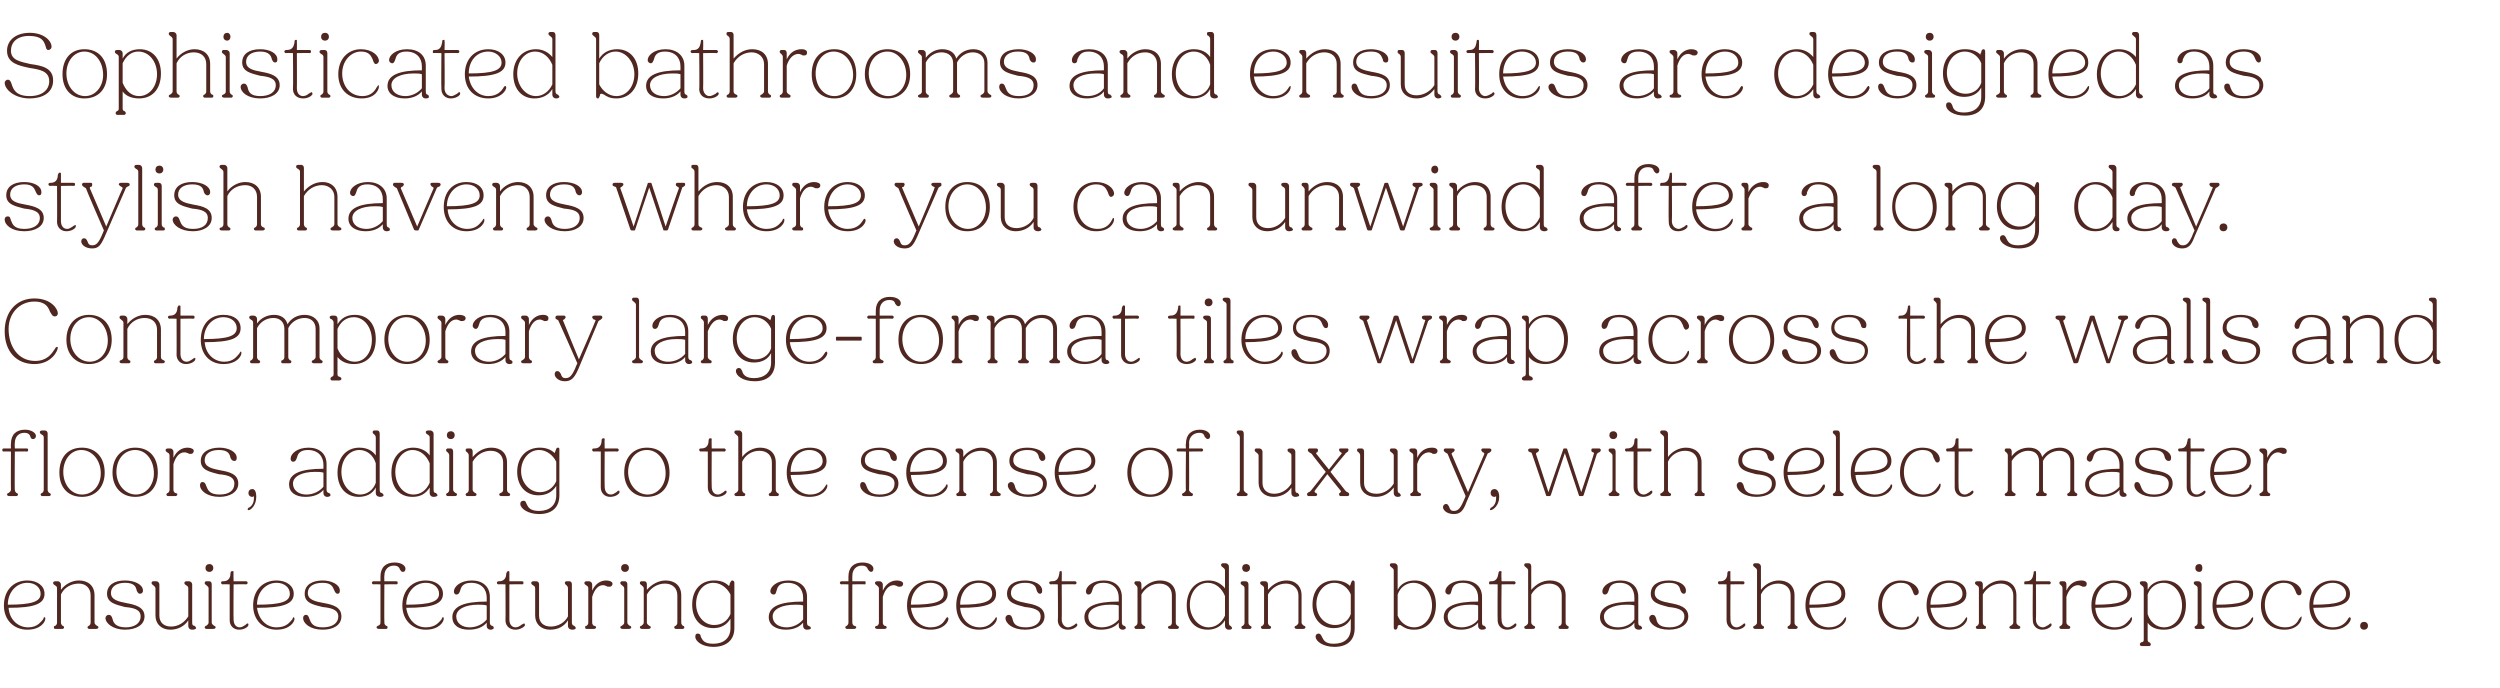 <?xml version="1.0" standalone="no"?><!DOCTYPE svg PUBLIC "-//W3C//DTD SVG 1.1//EN" "http://www.w3.org/Graphics/SVG/1.1/DTD/svg11.dtd"><svg xmlns="http://www.w3.org/2000/svg" version="1.1" width="320px" height="88px" viewBox="0 -1 320 88" style="top:-1px"><desc>Sophisticated bathrooms and ensuites are designed as stylish havens where you can unwind after a long day. Contempora...</desc><defs/><g id="Polygon16361"><path d="m.5 76.5c0-1.9 1.2-3.2 3-3.2c1.3 0 2.2.7 2.2 1.7c0 1.3-1.3 1.8-4.6 1.8c.1 1.5 1.2 2.5 2.5 2.5c1.2 0 1.6-.7 1.9-1c.1-.2.1-.3.2-.3c.1 0 .1.1.1.2c0 .4-.6 1.4-2.3 1.4c-1.7 0-3-1.2-3-3.1zm.5-.1c3.1 0 4.2-.4 4.2-1.4c0-.8-.7-1.4-1.7-1.4c-1.4 0-2.5 1.2-2.5 2.8zm5.9 2.9c0-.1 0-.2.2-.2c.1-.1.2-.2.2-.4v-4.4c0-.2-.1-.3-.3-.4c-.1-.1-.2-.1-.2-.3c0-.1.1-.2.3-.2h.3c.2 0 .4.2.4.4v.7c.5-.7 1.4-1.2 2.3-1.2c1.2 0 2 .7 2 1.9v3.5c0 .2.2.3.3.4c.1 0 .2.1.2.2c0 .1-.1.2-.3.2h-.9c-.1 0-.2-.1-.2-.2c0-.1.1-.2.2-.2c.1-.1.2-.2.2-.4v-3.5c0-.9-.6-1.5-1.5-1.5c-1 0-1.9.5-2.3 1.4v3.6c0 .2.1.3.2.4c.1 0 .2.1.2.2c0 .1-.1.2-.2.2h-.9c-.2 0-.2-.1-.2-.2zm6.6-1.2c0-.2.2-.4.4-.4c.3 0 .4.2.5.5c.1.5.4 1.1 1.7 1.1c1.1 0 1.9-.5 1.9-1.4c0-.9-.9-1.1-2-1.2c-1.1-.3-2.3-.5-2.3-1.7c0-1.1.9-1.7 2.3-1.7c1.2 0 2.3.5 2.3 1.3c0 .3-.2.4-.4.4c-.2 0-.3-.2-.4-.4c-.1-.5-.3-1-1.5-1c-1.1 0-1.8.5-1.8 1.3c0 .9 1 1.1 2 1.3c1.1.2 2.3.5 2.3 1.7c0 1.1-1.1 1.7-2.5 1.7c-1.5 0-2.5-.8-2.5-1.5zm6.4-.3v-3.5c0-.2-.2-.3-.3-.4c-.1-.1-.2-.1-.2-.3c0-.1.1-.2.2-.2h.4c.2 0 .4.2.4.4v4c0 .9.6 1.4 1.5 1.4c.9 0 1.7-.5 2.2-1.3v-3.6c0-.2-.1-.3-.3-.4c-.1-.1-.2-.1-.2-.3c0-.1.1-.2.3-.2h.3c.2 0 .4.2.4.4v4.9c0 .3.1.4.3.4c.1.1.2.2.2.3c0 .1-.2.2-.5.2c-.3 0-.5-.2-.5-.5v-.7c-.5.8-1.4 1.2-2.3 1.2c-1.1 0-1.9-.7-1.9-1.8zm6.4-6.1c0-.3.2-.5.5-.5c.3 0 .5.2.5.5c0 .3-.2.5-.5.5c-.3 0-.5-.2-.5-.5zm-.1 7.6c0-.1.1-.2.2-.2c.1-.1.3-.2.3-.4v-4.4c0-.2-.2-.3-.3-.4c-.1-.1-.2-.1-.2-.3c0-.1.1-.2.2-.2h.4c.2 0 .3.2.3.4v4.9c0 .2.2.3.3.4c.1 0 .2.1.2.2c0 .1-.1.2-.3.2h-.9c-.1 0-.2-.1-.2-.2zm3.2-.9v-4.6s-.93-.04-.9 0c-.1 0-.2-.1-.2-.2c0-.2.1-.2.3-.2c.6 0 .9-.4.9-1c0-.2.1-.3.2-.3c.1 0 .2 0 .2.1c-.03.02 0 1.2 0 1.2h1.6c.1 0 .2.1.2.2c0 .1-.1.2-.2.2c0-.04-1.6 0-1.6 0c0 0-.03 4.53 0 4.5c0 .6.3 1 .8 1c.3 0 .5-.2.7-.3c.1-.1.2-.2.3-.2c.1 0 .1.1.1.2c0 .2-.5.6-1.2.6c-.7 0-1.2-.5-1.2-1.2zm3-1.9c0-1.9 1.2-3.2 3-3.2c1.3 0 2.2.7 2.2 1.7c0 1.3-1.3 1.8-4.7 1.8c.2 1.5 1.2 2.5 2.5 2.5c1.3 0 1.7-.7 2-1c.1-.2.1-.3.2-.3c0 0 .1.1.1.2c0 .4-.6 1.4-2.3 1.4c-1.7 0-3-1.2-3-3.1zm.5-.1c3.1 0 4.2-.4 4.2-1.4c0-.8-.7-1.4-1.7-1.4c-1.4 0-2.5 1.2-2.5 2.8zm5.9 1.7c0-.2.1-.4.4-.4c.2 0 .3.2.4.5c.2.5.4 1.1 1.7 1.1c1.2 0 2-.5 2-1.4c0-.9-1-1.1-2-1.2c-1.2-.3-2.3-.5-2.3-1.7c0-1.1.9-1.7 2.3-1.7c1.1 0 2.2.5 2.2 1.3c0 .3-.1.4-.3.4c-.2 0-.3-.2-.4-.4c-.2-.5-.4-1-1.5-1c-1.2 0-1.9.5-1.9 1.3c0 .9 1 1.1 2.1 1.3c1.1.2 2.2.5 2.2 1.7c0 1.1-1 1.7-2.4 1.7c-1.6 0-2.5-.8-2.5-1.5zm9.4 1.2c0-.1.1-.2.2-.2c.2-.1.3-.2.3-.4v-4.9s-.92-.04-.9 0c-.1 0-.2-.1-.2-.2c0-.1.1-.2.2-.2h.9v-.6c0-1.2.7-1.8 1.8-1.8c.9 0 1.4.4 1.4.8c0 .2-.1.4-.3.4c-.3 0-.3-.2-.4-.3c-.1-.3-.3-.5-.8-.5c-.7 0-1.2.5-1.2 1.3c-.03-.01 0 .7 0 .7h1.5c.2 0 .2.1.2.2c0 .1 0 .2-.2.2c.04-.04-1.5 0-1.5 0c0 0-.03 4.94 0 4.9c0 .2.1.3.2.4c.2 0 .2.1.2.2c0 .1 0 .2-.2.2h-.9c-.2 0-.3-.1-.3-.2zm3.3-2.8c0-1.9 1.2-3.2 3-3.2c1.3 0 2.2.7 2.2 1.7c0 1.3-1.3 1.8-4.7 1.8c.2 1.5 1.2 2.5 2.5 2.5c1.3 0 1.7-.7 2-1c.1-.2.1-.3.2-.3c.1 0 .1.1.1.2c0 .4-.6 1.4-2.3 1.4c-1.7 0-3-1.2-3-3.1zm.5-.1c3.1 0 4.2-.4 4.2-1.4c0-.8-.7-1.4-1.7-1.4c-1.4 0-2.5 1.2-2.5 2.8zm5.9 1.6c0-1.4 1.5-2 4.4-2v-.5c0-1.1-.7-1.9-2-1.9c-1.1 0-1.3.6-1.4 1c-.1.3-.2.5-.5.5c-.2 0-.3-.2-.3-.4c0-.6.8-1.4 2.3-1.4c1.4 0 2.3.8 2.3 2.1v3.3c0 .3.2.4.3.4c.2.1.2.2.2.3c0 .1-.2.2-.4.2c-.3 0-.5-.2-.5-.5v-.4c-.5.6-1.3.9-2.3.9c-1.3 0-2.1-.6-2.1-1.6zm2.2 1.3c.9 0 1.7-.4 2.2-1v-1.8c-.3-.1-.7-.1-1.1-.1c-1.7 0-2.8.6-2.8 1.5c0 .9.8 1.4 1.7 1.4zm4.6-.9c.03.02 0-4.6 0-4.6c0 0-.89-.04-.9 0c-.1 0-.2-.1-.2-.2c0-.2.2-.2.3-.2c.6 0 .9-.4.9-1c.1-.2.1-.3.3-.3c0 0 .1 0 .1.1v1.2h1.6c.2 0 .2.1.2.2c0 .1 0 .2-.2.2c.04-.04-1.6 0-1.6 0v4.5c0 .6.3 1 .8 1c.3 0 .6-.2.7-.3c.2-.1.3-.2.4-.2c0 0 .1.1.1.2c0 .2-.6.6-1.2.6c-.8 0-1.3-.5-1.3-1.2zm3.8-.6v-3.5c0-.2-.1-.3-.3-.4c-.1-.1-.2-.1-.2-.3c0-.1.1-.2.3-.2h.3c.3 0 .4.2.4.4v4c0 .9.6 1.4 1.5 1.4c.9 0 1.8-.5 2.2-1.3v-3.6c0-.2-.1-.3-.2-.4c-.1-.1-.2-.1-.2-.3c0-.1.1-.2.2-.2h.4c.2 0 .3.2.3.4v4.9c0 .3.2.4.3.4c.1.1.2.2.2.3c0 .1-.2.2-.4.2c-.4 0-.6-.2-.6-.5v-.7c-.5.8-1.3 1.2-2.3 1.2c-1.1 0-1.9-.7-1.9-1.8zm6.4 1.5c0-.1 0-.2.2-.2c.1-.1.2-.2.2-.4v-4.4c0-.2-.1-.3-.3-.4c-.1-.1-.2-.1-.2-.3c0-.1.1-.2.3-.2h.3c.2 0 .4.2.4.4v.8c.4-.9 1.1-1.3 1.8-1.3c.5 0 .8.2.8.4c0 .3-.2.4-.4.4c-.2 0-.3 0-.4-.1c-.1 0-.2-.1-.4-.1c-.6 0-1.1.5-1.4 1.5v3.3c0 .2.1.3.2.4c.2 0 .3.1.3.2c0 .1-.1.2-.3.2h-.9c-.2 0-.2-.1-.2-.2zm4.6-7.6c0-.3.2-.5.5-.5c.3 0 .5.2.5.5c0 .3-.2.5-.5.5c-.3 0-.5-.2-.5-.5zm-.1 7.6c0-.1.1-.2.2-.2c.1-.1.3-.2.3-.4v-4.4c0-.2-.2-.3-.3-.4c-.1-.1-.2-.1-.2-.3c0-.1.1-.2.2-.2h.4c.2 0 .3.2.3.4v4.9c0 .2.2.3.3.4c.1 0 .2.1.2.2c0 .1-.1.2-.3.2h-.8c-.2 0-.3-.1-.3-.2zm2.5 0c0-.1.1-.2.2-.2c.1-.1.3-.2.3-.4v-4.4c0-.2-.2-.3-.3-.4c-.1-.1-.2-.1-.2-.3c0-.1.1-.2.2-.2h.4c.2 0 .3.2.3.4v.7c.6-.7 1.5-1.2 2.4-1.2c1.2 0 2 .7 2 1.9v3.5c0 .2.1.3.2.4c.1 0 .2.1.2.2c0 .1-.1.2-.2.2h-.9c-.1 0-.2-.1-.2-.2c0-.1.1-.2.2-.2c.1-.1.2-.2.2-.4v-3.5c0-.9-.6-1.5-1.6-1.5c-.9 0-1.8.5-2.3 1.4v3.6c0 .2.2.3.3.4c.1 0 .2.1.2.2c0 .1-.1.2-.3.2h-.8c-.2 0-.3-.1-.3-.2zm7.1 1.2c0-.3.1-.4.3-.4c.3 0 .4.2.4.4c.2.4.4.9 1.6.9c1.3 0 2.2-.7 2.2-2v-1.2c-.5.8-1.2 1.2-2.2 1.2c-1.7 0-2.7-1.2-2.7-3c0-1.9 1.1-3.1 2.8-3.1c.8 0 1.4.2 1.9.7c.1-.1.1-.2.1-.3c.1-.2.2-.4.3-.4c.2 0 .3.1.3.3v5.8c0 1.6-1.1 2.4-2.7 2.4c-1.4 0-2.3-.7-2.3-1.3zm2.4-1.5c1 0 1.7-.5 2.1-1.4v-2.5c-.4-.8-1.2-1.5-2.2-1.5c-1.3 0-2.2 1.2-2.2 2.7c0 1.5 1 2.7 2.3 2.7zm7-1c0-1.4 1.5-2 4.4-2v-.5c0-1.1-.7-1.9-2-1.9c-1.1 0-1.3.6-1.4 1c-.1.3-.1.5-.4.5c-.2 0-.4-.2-.4-.4c0-.6.8-1.4 2.3-1.4c1.5 0 2.4.8 2.4 2.1v3.3c0 .3.1.4.2.4c.2.1.3.2.3.3c0 .1-.2.2-.5.2c-.3 0-.5-.2-.5-.5v-.4c-.5.6-1.3.9-2.2.9c-1.3 0-2.2-.6-2.2-1.6zm2.3 1.3c.8 0 1.6-.4 2.1-1v-1.8c-.3-.1-.6-.1-1-.1c-1.8 0-2.9.6-2.9 1.5c0 .9.8 1.4 1.8 1.4zm7.5 0c0-.1.1-.2.2-.2c.1-.1.2-.2.2-.4v-4.9s-.91-.04-.9 0c-.1 0-.2-.1-.2-.2c0-.1.1-.2.2-.2h.9v-.6c0-1.2.7-1.8 1.8-1.8c.9 0 1.4.4 1.4.8c0 .2-.1.4-.3.4c-.2 0-.3-.2-.4-.3c-.1-.3-.3-.5-.8-.5c-.7 0-1.2.5-1.2 1.3c-.02-.01 0 .7 0 .7h1.6c.1 0 .1.1.1.2c0 .1 0 .2-.1.2c-.05-.04-1.6 0-1.6 0c0 0-.02 4.94 0 4.9c0 .2.1.3.2.4c.2 0 .3.1.3.2c0 .1-.1.2-.3.2h-.9c-.1 0-.2-.1-.2-.2zm3.8 0c0-.1.1-.2.3-.2c.1-.1.2-.2.2-.4v-4.4c0-.2-.2-.3-.3-.4c-.1-.1-.2-.1-.2-.3c0-.1.1-.2.3-.2h.3c.2 0 .4.2.4.4v.8c.4-.9 1.1-1.3 1.8-1.3c.5 0 .8.2.8.4c0 .3-.2.4-.4.4c-.2 0-.3 0-.4-.1c-.1 0-.2-.1-.4-.1c-.6 0-1.1.5-1.4 1.5v3.3c0 .2.1.3.2.4c.2 0 .3.1.3.2c0 .1-.1.2-.3.2h-.9c-.2 0-.3-.1-.3-.2zm4.1-2.8c0-1.9 1.2-3.2 3-3.2c1.3 0 2.2.7 2.2 1.7c0 1.3-1.3 1.8-4.7 1.8c.2 1.5 1.2 2.5 2.5 2.5c1.3 0 1.7-.7 1.9-1c.1-.2.2-.3.3-.3c0 0 .1.1.1.2c0 .4-.6 1.4-2.3 1.4c-1.8 0-3-1.2-3-3.1zm.5-.1c3.1 0 4.2-.4 4.2-1.4c0-.8-.7-1.4-1.7-1.4c-1.4 0-2.5 1.2-2.5 2.8zm5.8.1c0-1.9 1.1-3.2 2.9-3.2c1.4 0 2.2.7 2.2 1.7c0 1.3-1.2 1.8-4.6 1.8c.1 1.5 1.2 2.5 2.5 2.5c1.2 0 1.6-.7 1.9-1c.1-.2.2-.3.2-.3c.1 0 .1.1.1.2c0 .4-.6 1.4-2.3 1.4c-1.7 0-2.9-1.2-2.9-3.1zm.5-.1c3 0 4.1-.4 4.1-1.4c0-.8-.7-1.4-1.7-1.4c-1.4 0-2.4 1.2-2.4 2.8zm5.8 1.7c0-.2.2-.4.4-.4c.3 0 .4.2.5.5c.1.5.3 1.1 1.7 1.1c1.1 0 1.9-.5 1.9-1.4c0-.9-1-1.1-2-1.2c-1.1-.3-2.3-.5-2.3-1.7c0-1.1.9-1.7 2.3-1.7c1.2 0 2.2.5 2.2 1.3c0 .3-.1.4-.3.4c-.2 0-.3-.2-.4-.4c-.1-.5-.3-1-1.5-1c-1.1 0-1.8.5-1.8 1.3c0 .9 1 1.1 2 1.3c1.1.2 2.3.5 2.3 1.7c0 1.1-1.1 1.7-2.5 1.7c-1.6 0-2.5-.8-2.5-1.5zm6.7.3c.05.02 0-4.6 0-4.6c0 0-.88-.04-.9 0c-.1 0-.2-.1-.2-.2c0-.2.2-.2.4-.2c.6 0 .8-.4.9-1c0-.2 0-.3.2-.3c.1 0 .1 0 .1.1c.03.02 0 1.2 0 1.2h1.7c.1 0 .2.1.2.2c0 .1-.1.2-.2.2c-.04-.04-1.7 0-1.7 0c0 0 .03 4.53 0 4.5c0 .6.4 1 .8 1c.3 0 .6-.2.8-.3c.1-.1.2-.2.3-.2c0 0 .1.1.1.2c0 .2-.5.6-1.2.6c-.8 0-1.3-.5-1.3-1.2zm3.4-.4c0-1.4 1.5-2 4.4-2v-.5c0-1.1-.7-1.9-2-1.9c-1.1 0-1.3.6-1.4 1c-.1.3-.2.5-.5.5c-.2 0-.3-.2-.3-.4c0-.6.8-1.4 2.3-1.4c1.4 0 2.3.8 2.3 2.1v3.3c0 .3.2.4.3.4c.2.1.2.2.2.3c0 .1-.2.2-.4.2c-.3 0-.5-.2-.5-.5v-.4c-.5.6-1.3.9-2.3.9c-1.3 0-2.1-.6-2.1-1.6zm2.2 1.3c.9 0 1.7-.4 2.2-1v-1.8c-.3-.1-.7-.1-1.1-.1c-1.7 0-2.8.6-2.8 1.5c0 .9.8 1.4 1.7 1.4zm4.2 0c0-.1.1-.2.2-.2c.1-.1.2-.2.2-.4v-4.4c0-.2-.1-.3-.2-.4c-.1-.1-.2-.1-.2-.3c0-.1.1-.2.2-.2h.4c.2 0 .3.2.3.4v.7c.6-.7 1.4-1.2 2.4-1.2c1.2 0 2 .7 2 1.9v3.5c0 .2.1.3.2.4c.1 0 .2.1.2.2c0 .1-.1.2-.2.2h-.9c-.2 0-.3-.1-.3-.2c0-.1.1-.2.3-.2c.1-.1.2-.2.2-.4v-3.5c0-.9-.6-1.5-1.6-1.5c-.9 0-1.8.5-2.3 1.4v3.6c0 .2.2.3.3.4c.1 0 .2.1.2.2c0 .1-.1.2-.3.2h-.9c-.1 0-.2-.1-.2-.2zm6.7-2.8c0-1.9 1.1-3.2 2.8-3.2c.9 0 1.6.4 2.1 1V72c0-.2-.2-.3-.3-.4c-.1-.1-.2-.1-.2-.3c0-.1.1-.2.2-.2h.4c.2 0 .4.2.4.4v7.2c0 .3.1.4.2.4c.1.1.2.2.2.3c0 .1-.1.2-.4.2c-.3 0-.5-.2-.5-.5v-.7c-.5.8-1.3 1.2-2.2 1.2c-1.7 0-2.7-1.2-2.7-3.1zm2.8 2.8c.9 0 1.7-.6 2.1-1.5v-2.5c-.4-1-1.2-1.7-2.2-1.7c-1.3 0-2.3 1.2-2.3 2.8c0 1.6 1.1 2.9 2.4 2.9zm4.3-7.6c0-.3.2-.5.5-.5c.3 0 .5.2.5.5c0 .3-.2.5-.5.5c-.3 0-.5-.2-.5-.5zm-.1 7.6c0-.1.1-.2.2-.2c.1-.1.2-.2.2-.4v-4.4c0-.2-.1-.3-.3-.4c-.1-.1-.2-.1-.2-.3c0-.1.1-.2.3-.2h.3c.3 0 .4.2.4.4v4.9c0 .2.1.3.2.4c.1 0 .2.1.2.2c0 .1-.1.2-.2.2h-.9c-.1 0-.2-.1-.2-.2zm2.5 0c0-.1.1-.2.2-.2c.1-.1.2-.2.2-.4v-4.4c0-.2-.1-.3-.3-.4c-.1-.1-.2-.1-.2-.3c0-.1.1-.2.3-.2h.3c.3 0 .4.2.4.4v.7c.6-.7 1.4-1.2 2.4-1.2c1.1 0 1.9.7 1.9 1.9v3.5c0 .2.2.3.3.4c.1 0 .2.1.2.2c0 .1-.1.2-.3.2h-.8c-.2 0-.3-.1-.3-.2c0-.1.1-.2.2-.2c.1-.1.3-.2.3-.4v-3.5c0-.9-.7-1.5-1.6-1.5c-.9 0-1.8.5-2.3 1.4v3.6c0 .2.1.3.2.4c.1 0 .2.1.2.2c0 .1-.1.2-.2.2h-.9c-.1 0-.2-.1-.2-.2zm7 1.2c0-.3.2-.4.4-.4c.2 0 .3.2.4.4c.2.4.4.9 1.5.9c1.4 0 2.2-.7 2.2-2v-1.2c-.4.8-1.2 1.2-2.2 1.2c-1.6 0-2.7-1.2-2.7-3c0-1.9 1.1-3.1 2.8-3.1c.8 0 1.5.2 2 .7c0-.1.1-.2.1-.3c.1-.2.1-.4.3-.4c.1 0 .2.1.2.3v5.8c0 1.6-1 2.4-2.6 2.4c-1.4 0-2.4-.7-2.4-1.3zm2.5-1.5c.9 0 1.7-.5 2-1.4v-2.5c-.3-.8-1.1-1.5-2.1-1.5c-1.3 0-2.3 1.2-2.3 2.7c0 1.5 1 2.7 2.4 2.7zm8.5.1c-.1-.1-.2-.1-.3-.1c-.1 0-.2.1-.2.2c0 .2-.1.4-.3.4c-.1 0-.2-.1-.2-.3V72c0-.2-.2-.3-.3-.4c-.1-.1-.2-.1-.2-.3c0-.1.1-.2.2-.2h.4c.2 0 .4.2.4.4v3c.4-.8 1.2-1.2 2.2-1.2c1.6 0 2.7 1.2 2.7 3.1c0 2-1.1 3.2-2.8 3.2c-.9 0-1.3-.3-1.6-.5zm1.6.2c1.3 0 2.3-1.2 2.3-2.8c0-1.6-1-2.9-2.4-2.9c-.9 0-1.7.6-2 1.5v2.7c.3.8 1.1 1.5 2.1 1.5zm3.8-1.3c0-1.4 1.5-2 4.4-2v-.5c0-1.1-.7-1.9-2-1.9c-1.1 0-1.3.6-1.4 1c-.1.3-.1.5-.4.5c-.2 0-.4-.2-.4-.4c0-.6.8-1.4 2.3-1.4c1.5 0 2.4.8 2.4 2.1v3.3c0 .3.1.4.3.4c.1.1.2.2.2.3c0 .1-.2.2-.5.2c-.3 0-.5-.2-.5-.5v-.4c-.5.6-1.3.9-2.2.9c-1.3 0-2.2-.6-2.2-1.6zm2.3 1.3c.8 0 1.7-.4 2.1-1v-1.8c-.3-.1-.6-.1-1-.1c-1.8 0-2.9.6-2.9 1.5c0 .9.8 1.4 1.8 1.4zm4.6-.9c-.03.02 0-4.6 0-4.6c0 0-.95-.04-1 0c-.1 0-.1-.1-.1-.2c0-.2.1-.2.3-.2c.6 0 .8-.4.9-1c0-.2.1-.3.2-.3c.1 0 .2 0 .2.1c-.05.02 0 1.2 0 1.2h1.6c.1 0 .2.1.2.2c0 .1-.1.2-.2.2c-.02-.04-1.6 0-1.6 0c0 0-.05 4.53 0 4.5c0 .6.3 1 .8 1c.3 0 .5-.2.7-.3c.1-.1.2-.2.3-.2c.1 0 .1.1.1.2c0 .2-.5.6-1.2.6c-.7 0-1.2-.5-1.2-1.2zm3.4.9c0-.1.1-.2.2-.2c.1-.1.3-.2.3-.4V72c0-.2-.2-.3-.3-.4c-.1-.1-.2-.1-.2-.3c0-.1.1-.2.2-.2h.4c.2 0 .3.2.3.4v3c.6-.7 1.4-1.2 2.4-1.2c1.2 0 2 .7 2 1.9v3.5c0 .2.1.3.2.4c.1 0 .2.1.2.2c0 .1-.1.2-.2.2h-.9c-.2 0-.2-.1-.2-.2c0-.1 0-.2.2-.2c.1-.1.2-.2.2-.4v-3.5c0-.9-.6-1.5-1.6-1.5c-.9 0-1.8.5-2.3 1.4v3.6c0 .2.2.3.3.4c.1 0 .2.1.2.2c0 .1-.1.2-.3.2h-.9c-.1 0-.2-.1-.2-.2zm9.7-1.3c0-1.4 1.5-2 4.4-2v-.5c0-1.1-.6-1.9-1.9-1.9c-1.1 0-1.3.6-1.4 1c-.1.3-.2.5-.5.5c-.2 0-.3-.2-.3-.4c0-.6.8-1.4 2.3-1.4c1.4 0 2.3.8 2.3 2.1v3.3c0 .3.1.4.3.4c.1.1.2.2.2.3c0 .1-.2.2-.4.2c-.4 0-.6-.2-.6-.5v-.4c-.4.6-1.2.9-2.2.9c-1.3 0-2.2-.6-2.2-1.6zm2.3 1.3c.9 0 1.7-.4 2.1-1v-1.8c-.3-.1-.6-.1-1-.1c-1.7 0-2.9.6-2.9 1.5c0 .9.8 1.4 1.8 1.4zm4-1.2c0-.2.2-.4.4-.4c.3 0 .4.2.5.5c.1.5.3 1.1 1.7 1.1c1.1 0 1.9-.5 1.9-1.4c0-.9-1-1.1-2-1.2c-1.1-.3-2.3-.5-2.3-1.7c0-1.1.9-1.7 2.3-1.7c1.2 0 2.2.5 2.2 1.3c0 .3-.1.4-.3.4c-.2 0-.3-.2-.4-.4c-.1-.5-.3-1-1.5-1c-1.1 0-1.8.5-1.8 1.3c0 .9 1 1.1 2 1.3c1.1.2 2.3.5 2.3 1.7c0 1.1-1.1 1.7-2.5 1.7c-1.6 0-2.5-.8-2.5-1.5zm9.9.3v-4.6s-.93-.04-.9 0c-.1 0-.2-.1-.2-.2c0-.2.1-.2.3-.2c.6 0 .9-.4.9-1c0-.2.1-.3.2-.3c.1 0 .2 0 .2.1c-.03.02 0 1.2 0 1.2h1.6c.1 0 .2.1.2.2c0 .1-.1.2-.2.2c.01-.04-1.6 0-1.6 0c0 0-.03 4.53 0 4.5c0 .6.3 1 .8 1c.3 0 .5-.2.7-.3c.1-.1.2-.2.3-.2c.1 0 .1.1.1.2c0 .2-.5.6-1.2.6c-.7 0-1.2-.5-1.2-1.2zm3.4.9c0-.1.1-.2.2-.2c.1-.1.3-.2.3-.4V72c0-.2-.2-.3-.3-.4c-.1-.1-.2-.1-.2-.3c0-.1.1-.2.2-.2h.4c.2 0 .4.2.4.4v3c.5-.7 1.4-1.2 2.3-1.2c1.2 0 2 .7 2 1.9v3.5c0 .2.1.3.2.4c.1 0 .2.1.2.2c0 .1-.1.2-.2.2h-.9c-.1 0-.2-.1-.2-.2c0-.1.1-.2.2-.2c.1-.1.2-.2.2-.4v-3.5c0-.9-.6-1.5-1.6-1.5c-.9 0-1.8.5-2.2 1.4v3.6c0 .2.1.3.2.4c.1 0 .2.1.2.2c0 .1-.1.2-.2.2h-.9c-.2 0-.3-.1-.3-.2zm6.7-2.8c0-1.9 1.1-3.2 3-3.2c1.3 0 2.1.7 2.1 1.7c0 1.3-1.2 1.8-4.6 1.8c.2 1.5 1.2 2.5 2.5 2.5c1.2 0 1.7-.7 1.9-1c.1-.2.2-.3.3-.3v.2c0 .4-.6 1.4-2.3 1.4c-1.7 0-2.9-1.2-2.9-3.1zm.5-.1c3 0 4.1-.4 4.1-1.4c0-.8-.7-1.4-1.7-1.4c-1.4 0-2.4 1.2-2.4 2.8zm8.8.1c0-1.9 1.2-3.2 2.9-3.2c1.4 0 2.3.8 2.3 1.5c0 .2-.2.4-.4.4c-.2 0-.3-.3-.4-.6c-.2-.4-.4-1-1.5-1c-1.3 0-2.4 1.2-2.4 2.8c0 1.6 1 2.9 2.6 2.9c1.1 0 1.6-.7 1.8-1.1c.1-.1.1-.3.2-.3c.1 0 .1.1.1.2c0 .4-.5 1.5-2.2 1.5c-1.8 0-3-1.2-3-3.1zm6.2 0c0-1.9 1.1-3.2 2.9-3.2c1.4 0 2.2.7 2.2 1.7c0 1.3-1.2 1.8-4.6 1.8c.2 1.5 1.2 2.5 2.5 2.5c1.2 0 1.7-.7 1.9-1c.1-.2.2-.3.2-.3c.1 0 .1.1.1.2c0 .4-.6 1.4-2.3 1.4c-1.7 0-2.9-1.2-2.9-3.1zm.5-.1c3 0 4.1-.4 4.1-1.4c0-.8-.7-1.4-1.7-1.4c-1.4 0-2.4 1.2-2.4 2.8zm5.8 2.9c0-.1.1-.2.2-.2c.1-.1.2-.2.2-.4v-4.4c0-.2-.1-.3-.3-.4c-.1-.1-.2-.1-.2-.3c0-.1.1-.2.3-.2h.3c.3 0 .4.2.4.4v.7c.6-.7 1.4-1.2 2.4-1.2c1.1 0 1.9.7 1.9 1.9v3.5c0 .2.2.3.3.4c.1 0 .2.1.2.2c0 .1-.1.2-.2.2h-.9c-.2 0-.3-.1-.3-.2c0-.1.1-.2.2-.2c.1-.1.3-.2.3-.4v-3.5c0-.9-.7-1.5-1.6-1.5c-.9 0-1.8.5-2.3 1.4v3.6c0 .2.1.3.2.4c.2 0 .2.1.2.2c0 .1 0 .2-.2.2h-.9c-.1 0-.2-.1-.2-.2zm7.3-.9c-.04.02 0-4.6 0-4.6c0 0-.97-.04-1 0c-.1 0-.1-.1-.1-.2c0-.2.1-.2.3-.2c.6 0 .8-.4.9-1c0-.2 0-.3.2-.3c.1 0 .1 0 .1.1c.04.02 0 1.2 0 1.2h1.7c.1 0 .2.1.2.2c0 .1-.1.2-.2.2c-.03-.04-1.7 0-1.7 0c0 0 .04 4.53 0 4.5c0 .6.4 1 .9 1c.2 0 .5-.2.7-.3c.1-.1.2-.2.3-.2c.1 0 .1.1.1.2c0 .2-.5.6-1.2.6c-.7 0-1.2-.5-1.2-1.2zm3.4.9c0-.1.1-.2.2-.2c.1-.1.2-.2.2-.4v-4.4c0-.2-.1-.3-.2-.4c-.1-.1-.2-.1-.2-.3c0-.1.1-.2.2-.2h.4c.2 0 .3.2.3.4v.8c.4-.9 1.1-1.3 1.9-1.3c.5 0 .7.2.7.4c0 .3-.1.4-.4.4c-.1 0-.2 0-.3-.1c-.1 0-.2-.1-.4-.1c-.6 0-1.2.5-1.5 1.5v3.3c0 .2.2.3.3.4c.1 0 .2.1.2.2c0 .1-.1.2-.2.2h-1c-.1 0-.2-.1-.2-.2zm4.1-2.8c0-1.9 1.1-3.2 2.9-3.2c1.4 0 2.2.7 2.2 1.7c0 1.3-1.2 1.8-4.6 1.8c.1 1.5 1.2 2.5 2.5 2.5c1.2 0 1.6-.7 1.9-1c.1-.2.2-.3.2-.3c.1 0 .1.1.1.2c0 .4-.6 1.4-2.3 1.4c-1.7 0-2.9-1.2-2.9-3.1zm.5-.1c3 0 4.1-.4 4.1-1.4c0-.8-.7-1.4-1.7-1.4c-1.4 0-2.4 1.2-2.4 2.8zm5.7 5.1c0-.2.1-.2.2-.3c.2 0 .3-.1.3-.3v-6.6c0-.2-.2-.3-.3-.4c-.1-.1-.2-.1-.2-.3c0-.1.1-.2.2-.2h.4c.2 0 .4.2.4.4v.7c.4-.8 1.2-1.2 2.2-1.2c1.6 0 2.7 1.2 2.7 3.1c0 2-1.1 3.2-2.8 3.2c-1 0-1.7-.3-2.1-.9v2.2c0 .2.1.3.2.3c.1.1.2.1.2.3c0 .1-.1.2-.2.2h-.9c-.2 0-.3-.1-.3-.2zm1-6.4v2.5c.3 1 1.1 1.7 2.1 1.7c1.3 0 2.3-1.2 2.3-2.8c0-1.6-1-2.9-2.4-2.9c-.9 0-1.7.6-2 1.5zm6.1-3.4c0-.3.2-.5.5-.5c.3 0 .4.2.4.5c0 .3-.1.5-.4.5c-.3 0-.5-.2-.5-.5zm-.1 7.6c0-.1.1-.2.2-.2c.1-.1.2-.2.2-.4v-4.4c0-.2-.1-.3-.3-.4c-.1-.1-.2-.1-.2-.3c0-.1.1-.2.3-.2h.3c.2 0 .4.2.4.4v4.9c0 .2.1.3.2.4c.1 0 .2.1.2.2c0 .1-.1.2-.2.2h-.9c-.1 0-.2-.1-.2-.2zm2.3-2.8c0-1.9 1.1-3.2 3-3.2c1.3 0 2.2.7 2.2 1.7c0 1.3-1.3 1.8-4.7 1.8c.2 1.5 1.2 2.5 2.5 2.5c1.2 0 1.7-.7 1.9-1c.1-.2.2-.3.3-.3v.2c0 .4-.6 1.4-2.3 1.4c-1.7 0-2.9-1.2-2.9-3.1zm.5-.1c3 0 4.2-.4 4.2-1.4c0-.8-.8-1.4-1.7-1.4c-1.5 0-2.5 1.2-2.5 2.8zm5.7.1c0-1.9 1.2-3.2 2.9-3.2c1.4 0 2.3.8 2.3 1.5c0 .2-.1.4-.3.4c-.3 0-.4-.3-.5-.6c-.2-.4-.4-1-1.5-1c-1.3 0-2.4 1.2-2.4 2.8c0 1.6 1 2.9 2.6 2.9c1.2 0 1.6-.7 1.8-1.1c.1-.1.2-.3.3-.3v.2c0 .4-.5 1.5-2.2 1.5c-1.8 0-3-1.2-3-3.1zm6.2 0c0-1.9 1.2-3.2 3-3.2c1.3 0 2.2.7 2.2 1.7c0 1.3-1.3 1.8-4.7 1.8c.2 1.5 1.2 2.5 2.5 2.5c1.2 0 1.7-.7 1.9-1c.1-.2.2-.3.3-.3c0 0 .1.1.1.2c0 .4-.7 1.4-2.3 1.4c-1.8 0-3-1.2-3-3.1zm.5-.1c3.1 0 4.2-.4 4.2-1.4c0-.8-.8-1.4-1.7-1.4c-1.4 0-2.5 1.2-2.5 2.8zm6 2.7c0-.3.2-.5.5-.5c.3 0 .5.2.5.5c0 .3-.2.5-.5.5c-.3 0-.5-.2-.5-.5z" stroke="none" fill="#4f2720"/></g><g id="Polygon16360"><path d="m.9 62.3c0-.1.1-.2.2-.2c.1-.1.3-.2.3-.4c-.02.04 0-4.9 0-4.9c0 0-.93-.04-.9 0c-.2 0-.2-.1-.2-.2c0-.1 0-.2.2-.2h.9s-.02-.64 0-.6c0-1.2.7-1.8 1.8-1.8c.8 0 1.4.4 1.4.8c0 .2-.1.4-.4.4c-.2 0-.3-.2-.3-.3c-.1-.3-.3-.5-.8-.5c-.7 0-1.2.5-1.2 1.3c-.04-.01 0 .7 0 .7h1.5c.2 0 .2.1.2.2c0 .1 0 .2-.2.2c.03-.04-1.5 0-1.5 0c0 0-.04 4.94 0 4.9c0 .2.1.3.2.4c.1 0 .2.1.2.2c0 .1-.1.2-.2.2h-.9c-.2 0-.3-.1-.3-.2zm4.3 0c0-.1.1-.2.2-.2c.1-.1.2-.2.2-.4V55c0-.2-.1-.3-.3-.4c-.1-.1-.2-.1-.2-.3c0-.1.1-.2.3-.2h.3c.3 0 .4.2.4.4v7.2c0 .2.1.3.2.4c.1 0 .2.1.2.2c0 .1-.1.2-.2.2h-.9c-.1 0-.2-.1-.2-.2zm2.4-2.8c0-2 1.1-3.2 2.9-3.2c1.7 0 2.9 1.2 2.9 3.2c0 1.9-1.2 3.1-2.9 3.1c-1.8 0-2.9-1.2-2.9-3.1zm5.3.1c0-1.7-1.1-3-2.5-3c-1.3 0-2.3 1.2-2.3 2.8c0 1.6 1 2.9 2.4 2.9c1.4 0 2.4-1.2 2.4-2.7zm1.5-.1c0-2 1.2-3.2 2.9-3.2c1.8 0 2.9 1.2 2.9 3.2c0 1.9-1.1 3.1-2.9 3.1c-1.7 0-2.9-1.2-2.9-3.1zm5.3.1c0-1.7-1-3-2.4-3c-1.4 0-2.4 1.2-2.4 2.8c0 1.6 1.1 2.9 2.5 2.9c1.3 0 2.3-1.2 2.3-2.7zm1.6 2.7c0-.1.1-.2.2-.2c.1-.1.2-.2.2-.4v-4.4c0-.2-.1-.3-.3-.4c-.1-.1-.2-.1-.2-.3c0-.1.1-.2.3-.2h.3c.2 0 .4.2.4.4v.8c.4-.9 1.1-1.3 1.8-1.3c.5 0 .8.2.8.4c0 .3-.2.4-.4.4c-.2 0-.3 0-.3-.1c-.2 0-.2-.1-.5-.1c-.6 0-1.1.5-1.4 1.5v3.3c0 .2.1.3.2.4c.2 0 .3.1.3.2c0 .1-.1.2-.3.2h-.9c-.1 0-.2-.1-.2-.2zm4.3-1.2c0-.2.1-.4.3-.4c.3 0 .4.2.5.5c.2.5.4 1.1 1.7 1.1c1.2 0 1.9-.5 1.9-1.4c0-.9-.9-1.1-2-1.2c-1.1-.3-2.3-.5-2.3-1.7c0-1.1 1-1.7 2.4-1.7c1.1 0 2.2.5 2.2 1.3c0 .3-.1.4-.3.4c-.3 0-.4-.2-.5-.4c-.1-.5-.3-1-1.5-1c-1.1 0-1.8.5-1.8 1.3c0 .9 1 1.1 2 1.3c1.2.2 2.3.5 2.3 1.7c0 1.1-1.1 1.7-2.4 1.7c-1.6 0-2.5-.8-2.5-1.5zm6.1 3.1s0-.1.1-.2c.3-.1.7-.5.7-1.2v-.3c-.1.1-.2.1-.2.1c-.3 0-.5-.2-.5-.5c0-.3.2-.5.5-.5c.3 0 .5.3.5 1c0 1.1-.7 1.7-1 1.7c-.1 0-.1-.1-.1-.1zM37 61c0-1.4 1.5-2 4.4-2v-.5c0-1.1-.7-1.9-2-1.9c-1.1 0-1.3.6-1.4 1c-.1.3-.2.5-.5.5c-.2 0-.3-.2-.3-.4c0-.6.8-1.4 2.3-1.4c1.4 0 2.3.8 2.3 2.1v3.3c0 .3.2.4.3.4c.2.1.2.2.2.3c0 .1-.2.2-.4.2c-.3 0-.5-.2-.5-.5v-.4c-.5.6-1.3.9-2.3.9c-1.3 0-2.1-.6-2.1-1.6zm2.2 1.3c.9 0 1.7-.4 2.2-1v-1.8c-.3-.1-.7-.1-1.1-.1c-1.7 0-2.8.6-2.8 1.5c0 .9.8 1.4 1.7 1.4zm4-2.8c0-1.9 1.1-3.2 2.8-3.2c1 0 1.7.4 2.1 1V55c0-.2-.1-.3-.2-.4c-.1-.1-.2-.1-.2-.3c0-.1.1-.2.2-.2h.4c.2 0 .3.2.3.4v7.2c0 .3.1.4.3.4c.1.1.2.2.2.3c0 .1-.2.2-.4.2c-.4 0-.6-.2-.6-.5v-.7c-.4.8-1.2 1.2-2.2 1.2c-1.6 0-2.7-1.2-2.7-3.1zm2.9 2.8c.9 0 1.7-.6 2-1.5v-2.5c-.3-1-1.1-1.7-2.1-1.7c-1.3 0-2.3 1.2-2.3 2.8c0 1.6 1 2.9 2.4 2.9zm4-2.8c0-1.9 1.1-3.2 2.8-3.2c.9 0 1.7.4 2.1 1V55c0-.2-.1-.3-.3-.4c-.1-.1-.2-.1-.2-.3c0-.1.1-.2.3-.2h.3c.2 0 .4.2.4.4v7.2c0 .3.1.4.3.4c.1.1.2.2.2.3c0 .1-.2.2-.5.2c-.3 0-.5-.2-.5-.5v-.7c-.5.8-1.2 1.2-2.2 1.2c-1.7 0-2.7-1.2-2.7-3.1zm2.8 2.8c1 0 1.7-.6 2.1-1.5v-2.5c-.4-1-1.2-1.7-2.2-1.7c-1.2 0-2.2 1.2-2.2 2.8c0 1.6 1 2.9 2.3 2.9zm4.3-7.6c0-.3.2-.5.5-.5c.3 0 .5.2.5.5c0 .3-.2.5-.5.5c-.3 0-.5-.2-.5-.5zm-.1 7.6c0-.1.1-.2.2-.2c.1-.1.2-.2.2-.4v-4.4c0-.2-.1-.3-.2-.4c-.1-.1-.2-.1-.2-.3c0-.1.1-.2.2-.2h.4c.2 0 .3.2.3.4v4.9c0 .2.2.3.3.4c.1 0 .2.1.2.2c0 .1-.1.2-.3.2h-.9c-.1 0-.2-.1-.2-.2zm2.5 0c0-.1.1-.2.2-.2c.1-.1.2-.2.2-.4v-4.4c0-.2-.1-.3-.2-.4c-.1-.1-.2-.1-.2-.3c0-.1.1-.2.2-.2h.4c.2 0 .3.2.3.4v.7c.6-.7 1.4-1.2 2.4-1.2c1.2 0 2 .7 2 1.9v3.5c0 .2.1.3.2.4c.1 0 .2.1.2.2c0 .1-.1.2-.2.2h-.9c-.2 0-.3-.1-.3-.2c0-.1.1-.2.2-.2c.2-.1.3-.2.3-.4v-3.5c0-.9-.6-1.5-1.6-1.5c-.9 0-1.8.5-2.3 1.4v3.6c0 .2.2.3.3.4c.1 0 .2.1.2.2c0 .1-.1.2-.3.2h-.9c-.1 0-.2-.1-.2-.2zm7 1.2c0-.3.2-.4.4-.4c.3 0 .3.2.4.4c.2.4.4.9 1.6.9c1.3 0 2.2-.7 2.2-2v-1.2c-.5.8-1.3 1.2-2.3 1.2c-1.6 0-2.7-1.2-2.7-3c0-1.9 1.2-3.1 2.9-3.1c.7 0 1.4.2 1.9.7c0-.1.1-.2.1-.3c.1-.2.1-.4.3-.4c.2 0 .2.1.2.3v5.8c0 1.6-1 2.4-2.6 2.4c-1.4 0-2.4-.7-2.4-1.3zm2.5-1.5c.9 0 1.7-.5 2.1-1.4v-2.5c-.4-.8-1.2-1.5-2.2-1.5c-1.3 0-2.3 1.2-2.3 2.7c0 1.5 1.1 2.7 2.4 2.7zm7.8-.6v-4.6s-.93-.04-.9 0c-.1 0-.2-.1-.2-.2c0-.2.1-.2.3-.2c.6 0 .9-.4.9-1c0-.2.1-.3.2-.3c.1 0 .2 0 .2.1c-.03.02 0 1.2 0 1.2h1.6c.1 0 .2.1.2.2c0 .1-.1.2-.2.2c.01-.04-1.6 0-1.6 0c0 0-.03 4.53 0 4.5c0 .6.3 1 .8 1c.3 0 .5-.2.7-.3c.1-.1.2-.2.3-.2c.1 0 .1.1.1.2c0 .2-.5.6-1.2.6c-.7 0-1.2-.5-1.2-1.2zm3-1.9c0-2 1.2-3.2 2.9-3.2c1.8 0 2.9 1.2 2.9 3.2c0 1.9-1.1 3.1-2.9 3.1c-1.7 0-2.9-1.2-2.9-3.1zm5.3.1c0-1.7-1-3-2.4-3c-1.4 0-2.4 1.2-2.4 2.8c0 1.6 1.1 2.9 2.5 2.9c1.3 0 2.3-1.2 2.3-2.7zm5.4 1.8v-4.6s-.93-.04-.9 0c-.1 0-.2-.1-.2-.2c0-.2.1-.2.3-.2c.6 0 .9-.4.9-1c0-.2.1-.3.2-.3c.1 0 .2 0 .2.1c-.03.02 0 1.2 0 1.2h1.6c.1 0 .2.1.2.2c0 .1-.1.2-.2.2c0-.04-1.6 0-1.6 0c0 0-.03 4.53 0 4.5c0 .6.3 1 .8 1c.3 0 .5-.2.7-.3c.1-.1.2-.2.3-.2c.1 0 .1.1.1.2c0 .2-.5.6-1.2.6c-.7 0-1.2-.5-1.2-1.2zm3.4.9c0-.1.1-.2.2-.2c.1-.1.3-.2.3-.4V55c0-.2-.2-.3-.3-.4c-.1-.1-.2-.1-.2-.3c0-.1.1-.2.2-.2h.4c.2 0 .4.2.4.4v3c.5-.7 1.4-1.2 2.3-1.2c1.2 0 2 .7 2 1.9v3.5c0 .2.1.3.2.4c.1 0 .2.1.2.2c0 .1-.1.2-.2.2h-.9c-.1 0-.2-.1-.2-.2c0-.1.1-.2.2-.2c.1-.1.2-.2.2-.4v-3.5c0-.9-.6-1.5-1.6-1.5c-.9 0-1.8.5-2.2 1.4v3.6c0 .2.1.3.2.4c.1 0 .2.1.2.2c0 .1-.1.2-.2.2h-.9c-.2 0-.3-.1-.3-.2zm6.7-2.8c0-1.9 1.1-3.2 3-3.2c1.3 0 2.1.7 2.1 1.7c0 1.3-1.2 1.8-4.6 1.8c.2 1.5 1.2 2.5 2.5 2.5c1.2 0 1.7-.7 1.9-1c.1-.2.2-.3.2-.3c.1 0 .1.1.1.2c0 .4-.6 1.4-2.3 1.4c-1.7 0-2.9-1.2-2.9-3.1zm.5-.1c3 0 4.1-.4 4.1-1.4c0-.8-.7-1.4-1.7-1.4c-1.4 0-2.4 1.2-2.4 2.8zm8.9 1.7c0-.2.1-.4.3-.4c.3 0 .4.2.5.5c.2.5.4 1.1 1.7 1.1c1.2 0 1.9-.5 1.9-1.4c0-.9-.9-1.1-2-1.2c-1.1-.3-2.3-.5-2.3-1.7c0-1.1 1-1.7 2.4-1.7c1.1 0 2.2.5 2.2 1.3c0 .3-.1.4-.3.4c-.3 0-.4-.2-.5-.4c-.1-.5-.3-1-1.5-1c-1.1 0-1.8.5-1.8 1.3c0 .9 1 1.1 2 1.3c1.2.2 2.3.5 2.3 1.7c0 1.1-1.1 1.7-2.4 1.7c-1.6 0-2.5-.8-2.5-1.5zm5.9-1.6c0-1.9 1.2-3.2 3-3.2c1.4 0 2.2.7 2.2 1.7c0 1.3-1.3 1.8-4.6 1.8c.1 1.5 1.2 2.5 2.5 2.5c1.2 0 1.6-.7 1.9-1c.1-.2.1-.3.2-.3c.1 0 .1.1.1.2c0 .4-.6 1.4-2.3 1.4c-1.7 0-3-1.2-3-3.1zm.5-.1c3.1 0 4.2-.4 4.2-1.4c0-.8-.7-1.4-1.7-1.4c-1.4 0-2.5 1.2-2.5 2.8zm5.9 2.9c0-.1.1-.2.2-.2c.1-.1.2-.2.2-.4v-4.4c0-.2-.1-.3-.3-.4c-.1-.1-.2-.1-.2-.3c0-.1.1-.2.3-.2h.3c.2 0 .4.2.4.4v.7c.5-.7 1.4-1.2 2.3-1.2c1.2 0 2 .7 2 1.9v3.5c0 .2.2.3.3.4c.1 0 .2.1.2.2c0 .1-.1.2-.3.2h-.9c-.1 0-.2-.1-.2-.2c0-.1.1-.2.2-.2c.1-.1.2-.2.2-.4v-3.5c0-.9-.6-1.5-1.5-1.5c-1 0-1.9.5-2.3 1.4v3.6c0 .2.1.3.2.4c.1 0 .2.1.2.2c0 .1-.1.2-.2.2h-.9c-.1 0-.2-.1-.2-.2zm6.6-1.2c0-.2.2-.4.4-.4c.3 0 .4.2.5.5c.1.5.4 1.1 1.7 1.1c1.1 0 1.9-.5 1.9-1.4c0-.9-.9-1.1-2-1.2c-1.1-.3-2.3-.5-2.3-1.7c0-1.1.9-1.7 2.3-1.7c1.2 0 2.3.5 2.3 1.3c0 .3-.2.4-.4.4c-.2 0-.3-.2-.4-.4c-.1-.5-.3-1-1.5-1c-1.1 0-1.8.5-1.8 1.3c0 .9 1 1.1 2 1.3c1.1.2 2.3.5 2.3 1.7c0 1.1-1.1 1.7-2.4 1.7c-1.6 0-2.6-.8-2.6-1.5zm6-1.6c0-1.9 1.2-3.2 3-3.2c1.3 0 2.2.7 2.2 1.7c0 1.3-1.3 1.8-4.7 1.8c.2 1.5 1.2 2.5 2.5 2.5c1.3 0 1.7-.7 2-1c0-.2.1-.3.2-.3c0 0 .1.1.1.2c0 .4-.6 1.4-2.3 1.4c-1.8 0-3-1.2-3-3.1zm.5-.1c3.1 0 4.2-.4 4.2-1.4c0-.8-.7-1.4-1.7-1.4c-1.4 0-2.5 1.2-2.5 2.8zm8.8.1c0-2 1.2-3.2 2.9-3.2c1.8 0 2.9 1.2 2.9 3.2c0 1.9-1.1 3.1-2.9 3.1c-1.7 0-2.9-1.2-2.9-3.1zm5.3.1c0-1.7-1-3-2.4-3c-1.4 0-2.4 1.2-2.4 2.8c0 1.6 1.1 2.9 2.5 2.9c1.3 0 2.3-1.2 2.3-2.7zm1.7 2.7c0-.1.1-.2.2-.2c.1-.1.3-.2.3-.4c-.05.04 0-4.9 0-4.9c0 0-.96-.04-1 0c-.1 0-.2-.1-.2-.2c0-.1.1-.2.2-.2h1s-.05-.64 0-.6c0-1.2.7-1.8 1.8-1.8c.8 0 1.3.4 1.3.8c0 .2-.1.4-.3.4c-.2 0-.3-.2-.4-.3c-.1-.3-.2-.5-.7-.5c-.7 0-1.3.5-1.3 1.3c.03-.01 0 .7 0 .7h1.6c.1 0 .2.1.2.2c0 .1-.1.2-.2.2c0-.04-1.6 0-1.6 0c0 0 .03 4.94 0 4.9c0 .2.2.3.3.4c.1 0 .2.1.2.2c0 .1-.1.2-.2.2h-1c-.1 0-.2-.1-.2-.2zm7 0c0-.1.1-.2.2-.2c.1-.1.2-.2.2-.4V55c0-.2-.1-.3-.2-.4c-.1-.1-.2-.1-.2-.3c0-.1.1-.2.2-.2h.4c.2 0 .3.2.3.4v7.2c0 .2.2.3.3.4c.1 0 .2.1.2.2c0 .1-.1.2-.3.2h-.9c-.1 0-.2-.1-.2-.2zm2.8-1.5v-3.5c0-.2-.2-.3-.3-.4c-.1-.1-.2-.1-.2-.3c0-.1.1-.2.2-.2h.4c.2 0 .4.2.4.4v4c0 .9.6 1.4 1.5 1.4c.9 0 1.7-.5 2.2-1.3v-3.6c0-.2-.1-.3-.3-.4c-.1-.1-.2-.1-.2-.3c0-.1.1-.2.3-.2h.3c.2 0 .4.2.4.4v4.9c0 .3.1.4.3.4c.1.1.2.2.2.3c0 .1-.2.2-.5.2c-.3 0-.5-.2-.5-.5v-.7c-.5.8-1.4 1.2-2.3 1.2c-1.1 0-1.9-.7-1.9-1.8zm6.2 1.5c0-.2.1-.2.2-.3c.1 0 .2-.1.3-.2l1.9-2.4s-1.83-2.29-1.8-2.3c-.1-.1-.2-.1-.3-.2c-.1-.1-.2-.1-.2-.3c0-.1.1-.2.2-.2h.9c.1 0 .2.1.2.2c0 .1 0 .2-.1.3c-.1 0-.2.1-.1.2l1.6 2s1.56-1.99 1.6-2c.1-.1 0-.2-.1-.2c-.1-.1-.2-.2-.2-.3c0-.1 0-.2.2-.2h.8c.2 0 .2.1.2.2c0 .2-.1.2-.2.3c-.1.1-.2.1-.2.2c-.05.01-1.9 2.3-1.9 2.3c0 0 1.93 2.41 1.9 2.4c.1.1.2.2.3.2c.1.1.2.1.2.3c0 .1-.1.2-.2.2h-.9c-.1 0-.2-.1-.2-.2c0-.1 0-.2.1-.2c.1-.1.2-.2.1-.3c-.01.01-1.7-2.1-1.7-2.1l-1.6 2.1c-.1.1 0 .2.1.3c.1 0 .2.1.2.2c0 .1-.1.2-.2.2h-.9c-.1 0-.2-.1-.2-.2zm6.8-1.5v-3.5c0-.2-.1-.3-.2-.4c-.1-.1-.2-.1-.2-.3c0-.1.1-.2.2-.2h.4c.2 0 .3.2.3.4v4c0 .9.6 1.4 1.6 1.4c.9 0 1.7-.5 2.2-1.3v-3.6c0-.2-.2-.3-.3-.4c-.1-.1-.2-.1-.2-.3c0-.1.1-.2.2-.2h.4c.2 0 .4.2.4.4v4.9c0 .3.1.4.2.4c.1.1.2.2.2.3c0 .1-.1.2-.4.2c-.3 0-.5-.2-.5-.5v-.7c-.6.8-1.4 1.2-2.3 1.2c-1.2 0-2-.7-2-1.8zm6.4 1.5c0-.1.1-.2.2-.2c.1-.1.2-.2.2-.4v-4.4c0-.2-.1-.3-.3-.4c-.1-.1-.2-.1-.2-.3c0-.1.1-.2.3-.2h.3c.3 0 .4.2.4.4v.8c.4-.9 1.1-1.3 1.9-1.3c.5 0 .7.2.7.4c0 .3-.2.4-.4.4c-.2 0-.3 0-.3-.1c-.1 0-.2-.1-.4-.1c-.6 0-1.2.5-1.5 1.5v3.3c0 .2.1.3.3.4c.1 0 .2.1.2.2c0 .1-.1.2-.3.2h-.9c-.1 0-.2-.1-.2-.2zm4.2 1.6c0-.2.2-.4.4-.4c.2 0 .3.2.4.4c.1.3.2.5.6.5c.5 0 .8-.3 1.2-1.2c.02 0 .3-.7.3-.7c0 0-2.32-5.36-2.3-5.4c-.1-.1-.2-.1-.3-.2c-.1-.1-.2-.1-.2-.3c0-.1.1-.2.2-.2h.9c.2 0 .3.1.3.2c0 .1-.1.2-.2.3c-.1 0-.2.1-.2.2c.03.03 2.1 4.9 2.1 4.9c0 0 2.06-4.86 2.1-4.9c0-.1-.1-.2-.2-.2c-.1-.1-.2-.2-.2-.3c0-.1.1-.2.2-.2h.8c.2 0 .3.1.3.2c0 .2-.1.2-.2.3c-.1.1-.3.1-.3.2l-2.7 6.2c-.4 1.1-.8 1.5-1.6 1.5c-.9 0-1.4-.5-1.4-.9zm6 .3s.1-.1.1-.2c.3-.1.7-.5.7-1.2v-.3c-.1.1-.1.1-.2.1c-.3 0-.5-.2-.5-.5c0-.3.2-.5.5-.5c.3 0 .6.3.6 1c0 1.1-.8 1.7-1.1 1.7c-.1 0-.1-.1-.1-.1zm7.2-1.8l-1.8-5.3c0-.1-.1-.2-.2-.2c-.2-.1-.3-.1-.3-.3c0-.1.1-.2.3-.2h.8c.2 0 .3.1.3.2c0 .1-.1.2-.2.3c-.1 0-.2.1-.2.2c.03.03 1.6 4.9 1.6 4.9c0 0 1.86-5.46 1.9-5.5c0-.1.1-.1.2-.1h.1c.1 0 .2 0 .2.1l1.8 5.5s1.65-4.87 1.6-4.9c.1-.1 0-.2-.1-.2c-.2-.1-.2-.1-.2-.3c0-.1 0-.2.2-.2h.8c.1 0 .2.1.2.2c0 .2-.1.2-.2.3c-.1 0-.2.1-.3.2l-1.7 5.3c-.1.1-.1.1-.2.1h-.2c-.1 0-.2 0-.2-.1l-1.8-5.4s-1.82 5.38-1.8 5.4c-.1.1-.1.1-.2.1h-.2c-.1 0-.2 0-.2-.1zm8.1-7.7c0-.3.2-.5.5-.5c.3 0 .5.2.5.5c0 .3-.2.5-.5.5c-.3 0-.5-.2-.5-.5zm-.1 7.6c0-.1.1-.2.2-.2c.1-.1.3-.2.3-.4v-4.4c0-.2-.2-.3-.3-.4c-.1-.1-.2-.1-.2-.3c0-.1.1-.2.2-.2h.4c.2 0 .3.2.3.4v4.9c0 .2.2.3.3.4c.1 0 .2.1.2.2c0 .1-.1.2-.3.2h-.8c-.2 0-.3-.1-.3-.2zm3.2-.9v-4.6s-.93-.04-.9 0c-.1 0-.2-.1-.2-.2c0-.2.1-.2.3-.2c.6 0 .9-.4.9-1c0-.2.1-.3.2-.3c.1 0 .2 0 .2.1c-.02.02 0 1.2 0 1.2h1.6c.1 0 .2.1.2.2c0 .1-.1.2-.2.2c.01-.04-1.6 0-1.6 0c0 0-.02 4.53 0 4.5c0 .6.3 1 .8 1c.3 0 .5-.2.7-.3c.1-.1.2-.2.3-.2c.1 0 .1.1.1.2c0 .2-.5.6-1.2.6c-.7 0-1.2-.5-1.2-1.2zm3.4.9c0-.1.1-.2.2-.2c.1-.1.3-.2.3-.4V55c0-.2-.2-.3-.3-.4c-.1-.1-.2-.1-.2-.3c0-.1.1-.2.2-.2h.4c.2 0 .4.2.4.4v3c.5-.7 1.4-1.2 2.3-1.2c1.2 0 2 .7 2 1.9v3.5c0 .2.1.3.2.4c.2 0 .2.1.2.2c0 .1 0 .2-.2.2h-.9c-.1 0-.2-.1-.2-.2c0-.1.1-.2.2-.2c.1-.1.2-.2.2-.4v-3.5c0-.9-.6-1.5-1.6-1.5c-.9 0-1.8.5-2.2 1.4v3.6c0 .2.1.3.2.4c.1 0 .2.1.2.2c0 .1-.1.2-.2.2h-.9c-.2 0-.3-.1-.3-.2zm9.8-1.2c0-.2.2-.4.4-.4c.3 0 .4.2.5.5c.1.5.4 1.1 1.7 1.1c1.1 0 1.9-.5 1.9-1.4c0-.9-.9-1.1-2-1.2c-1.1-.3-2.3-.5-2.3-1.7c0-1.1.9-1.7 2.3-1.7c1.2 0 2.3.5 2.3 1.3c0 .3-.2.4-.4.4c-.2 0-.3-.2-.4-.4c-.1-.5-.3-1-1.5-1c-1.1 0-1.8.5-1.8 1.3c0 .9 1 1.1 2 1.3c1.1.2 2.3.5 2.3 1.7c0 1.1-1.1 1.7-2.5 1.7c-1.5 0-2.5-.8-2.5-1.5zm6-1.6c0-1.9 1.2-3.2 3-3.2c1.3 0 2.2.7 2.2 1.7c0 1.3-1.3 1.8-4.7 1.8c.2 1.5 1.2 2.5 2.5 2.5c1.3 0 1.7-.7 1.9-1c.1-.2.2-.3.3-.3c0 0 .1.1.1.2c0 .4-.6 1.4-2.3 1.4c-1.8 0-3-1.2-3-3.1zm.5-.1c3.1 0 4.2-.4 4.2-1.4c0-.8-.7-1.4-1.7-1.4c-1.4 0-2.5 1.2-2.5 2.8zm5.8 2.9c0-.1.1-.2.2-.2c.1-.1.2-.2.2-.4V55c0-.2-.1-.3-.2-.4c-.1-.1-.2-.1-.2-.3c0-.1.1-.2.2-.2h.4c.2 0 .3.2.3.4v7.2c0 .2.2.3.3.4c.1 0 .2.1.2.2c0 .1-.1.2-.3.2h-.9c-.1 0-.2-.1-.2-.2zm2.3-2.8c0-1.9 1.2-3.2 3-3.2c1.4 0 2.2.7 2.2 1.7c0 1.3-1.3 1.8-4.6 1.8c.1 1.5 1.2 2.5 2.5 2.5c1.2 0 1.6-.7 1.9-1c.1-.2.1-.3.2-.3c.1 0 .1.1.1.2c0 .4-.6 1.4-2.3 1.4c-1.7 0-3-1.2-3-3.1zm.5-.1c3.1 0 4.2-.4 4.2-1.4c0-.8-.7-1.4-1.7-1.4c-1.4 0-2.5 1.2-2.5 2.8zm5.8.1c0-1.9 1.1-3.2 2.9-3.2c1.4 0 2.2.8 2.2 1.5c0 .2-.1.4-.3.4c-.3 0-.3-.3-.5-.6c-.1-.4-.3-1-1.4-1c-1.4 0-2.4 1.2-2.4 2.8c0 1.6 1 2.9 2.5 2.9c1.2 0 1.6-.7 1.9-1.1c.1-.1.1-.3.2-.3c.1 0 .1.1.1.2c0 .4-.5 1.5-2.3 1.5c-1.7 0-2.9-1.2-2.9-3.1zm7 1.9v-4.6s-.93-.04-.9 0c-.1 0-.2-.1-.2-.2c0-.2.1-.2.3-.2c.6 0 .9-.4.9-1c0-.2.1-.3.2-.3c.1 0 .2 0 .2.1c-.03.02 0 1.2 0 1.2h1.6c.1 0 .2.1.2.2c0 .1-.1.2-.2.2c0-.04-1.6 0-1.6 0c0 0-.03 4.53 0 4.5c0 .6.3 1 .8 1c.3 0 .5-.2.7-.3c.1-.1.2-.2.3-.2c.1 0 .1.1.1.2c0 .2-.5.6-1.2.6c-.7 0-1.2-.5-1.2-1.2zm6.4.9c0-.1.1-.2.2-.2c.1-.1.2-.2.2-.4v-4.4c0-.2-.1-.3-.2-.4c-.1-.1-.2-.1-.2-.3c0-.1.1-.2.2-.2h.4c.2 0 .3.2.3.4v.6c.5-.7 1.3-1.1 2.2-1.1c.9 0 1.5.4 1.7 1.2c.5-.8 1.4-1.2 2.3-1.2c1 0 1.8.7 1.8 1.7v3.7c0 .2.1.3.2.4c.1 0 .2.1.2.2c0 .1-.1.2-.2.2h-.9c-.1 0-.2-.1-.2-.2c0-.1.1-.2.2-.2c.1-.1.2-.2.2-.4v-3.6c0-.9-.6-1.4-1.4-1.4c-.9 0-1.7.5-2.1 1.3v3.7c0 .2.1.3.2.4c.2 0 .3.1.3.2c0 .1-.1.2-.3.2h-.9c-.1 0-.2-.1-.2-.2c0-.1.1-.2.2-.2c.1-.1.2-.2.2-.4v-3.6c0-.9-.5-1.4-1.4-1.4c-.8 0-1.6.5-2.1 1.3v3.7c0 .2.2.3.3.4c.1 0 .2.1.2.2c0 .1-.1.2-.3.2h-.9c-.1 0-.2-.1-.2-.2zm10.3-1.3c0-1.4 1.5-2 4.4-2v-.5c0-1.1-.7-1.9-2-1.9c-1.1 0-1.3.6-1.4 1c-.1.3-.2.5-.4.5c-.2 0-.4-.2-.4-.4c0-.6.8-1.4 2.3-1.4c1.4 0 2.4.8 2.4 2.1v3.3c0 .3.1.4.2.4c.2.1.2.2.2.3c0 .1-.1.2-.4.2c-.3 0-.5-.2-.5-.5v-.4c-.5.6-1.3.9-2.2.9c-1.4 0-2.2-.6-2.2-1.6zm2.3 1.3c.8 0 1.6-.4 2.1-1v-1.8c-.3-.1-.6-.1-1-.1c-1.8 0-2.9.6-2.9 1.5c0 .9.8 1.4 1.8 1.4zm4-1.2c0-.2.1-.4.3-.4c.3 0 .4.2.5.5c.2.5.4 1.1 1.7 1.1c1.2 0 1.9-.5 1.9-1.4c0-.9-.9-1.1-2-1.2c-1.1-.3-2.3-.5-2.3-1.7c0-1.1 1-1.7 2.4-1.7c1.1 0 2.2.5 2.2 1.3c0 .3-.1.4-.3.4c-.3 0-.4-.2-.5-.4c-.1-.5-.3-1-1.5-1c-1.1 0-1.8.5-1.8 1.3c0 .9 1 1.1 2 1.3c1.2.2 2.3.5 2.3 1.7c0 1.1-1.1 1.7-2.4 1.7c-1.6 0-2.5-.8-2.5-1.5zm6.7.3v-4.6s-.94-.04-.9 0c-.1 0-.2-.1-.2-.2c0-.2.1-.2.3-.2c.6 0 .8-.4.9-1c0-.2.1-.3.2-.3c.1 0 .2 0 .2.1c-.03.02 0 1.2 0 1.2h1.6c.1 0 .2.1.2.2c0 .1-.1.2-.2.2c0-.04-1.6 0-1.6 0c0 0-.03 4.53 0 4.5c0 .6.3 1 .8 1c.3 0 .5-.2.7-.3c.1-.1.2-.2.3-.2c.1 0 .1.1.1.2c0 .2-.5.6-1.2.6c-.7 0-1.2-.5-1.2-1.2zm3-1.9c0-1.9 1.2-3.2 3-3.2c1.3 0 2.2.7 2.2 1.7c0 1.3-1.3 1.8-4.7 1.8c.2 1.5 1.2 2.5 2.5 2.5c1.3 0 1.7-.7 2-1c0-.2.1-.3.2-.3c0 0 .1.1.1.2c0 .4-.6 1.4-2.3 1.4c-1.8 0-3-1.2-3-3.1zm.5-.1c3.1 0 4.2-.4 4.2-1.4c0-.8-.7-1.4-1.7-1.4c-1.4 0-2.5 1.2-2.5 2.8zm5.8 2.9c0-.1.1-.2.2-.2c.1-.1.3-.2.3-.4v-4.4c0-.2-.2-.3-.3-.4c-.1-.1-.2-.1-.2-.3c0-.1.1-.2.2-.2h.4c.2 0 .4.2.4.4v.8c.4-.9 1.1-1.3 1.8-1.3c.5 0 .7.2.7.4c0 .3-.1.4-.4.4c-.1 0-.2 0-.3-.1c-.1 0-.2-.1-.4-.1c-.6 0-1.1.5-1.4 1.5v3.3c0 .2.1.3.2.4c.1 0 .2.1.2.2c0 .1-.1.2-.2.2h-.9c-.2 0-.3-.1-.3-.2z" stroke="none" fill="#4f2720"/></g><g id="Polygon16359"><path d="m.6 41.4c0-2.5 1.5-4.2 3.8-4.2c2.1 0 3 1.3 3 1.9c0 .3-.2.4-.4.4c-.3 0-.4-.3-.6-.6c-.2-.5-.5-1.3-2-1.3c-1.9 0-3.3 1.5-3.3 3.5c0 2.2 1.2 4.1 3.4 4.1c1.5 0 2.1-.9 2.5-1.5c.1-.2.2-.3.3-.3c.1 0 .1.1.1.1c0 .4-.8 2.1-3 2.1c-2.3 0-3.8-1.6-3.8-4.2zm7.9 1.1c0-2 1.2-3.2 2.9-3.2c1.7 0 2.9 1.2 2.9 3.2c0 1.9-1.2 3.1-2.9 3.1c-1.7 0-2.9-1.2-2.9-3.1zm5.3.1c0-1.7-1.1-3-2.4-3c-1.4 0-2.4 1.2-2.4 2.8c0 1.6 1.1 2.9 2.5 2.9c1.3 0 2.3-1.2 2.3-2.7zm1.5 2.7c0-.1.1-.2.2-.2c.2-.1.3-.2.3-.4v-4.4c0-.2-.2-.3-.3-.4c-.1-.1-.2-.1-.2-.3c0-.1.1-.2.2-.2h.4c.2 0 .4.2.4.4v.7c.5-.7 1.4-1.2 2.3-1.2c1.2 0 2 .7 2 1.9v3.5c0 .2.1.3.3.4c.1 0 .2.1.2.2c0 .1-.1.2-.3.2h-.9c-.1 0-.2-.1-.2-.2c0-.1.1-.2.2-.2c.1-.1.2-.2.2-.4v-3.5c0-.9-.6-1.5-1.6-1.5c-.9 0-1.8.5-2.2 1.4v3.6c0 .2.1.3.2.4c.1 0 .2.1.2.2c0 .1-.1.2-.2.2h-.9c-.2 0-.3-.1-.3-.2zm7.3-.9c.02.02 0-4.6 0-4.6c0 0-.9-.04-.9 0c-.1 0-.2-.1-.2-.2c0-.2.2-.2.3-.2c.6 0 .9-.4.9-1c.1-.2.1-.3.2-.3c.1 0 .2 0 .2.1v1.2h1.6c.2 0 .2.1.2.2c0 .1 0 .2-.2.2c.03-.04-1.6 0-1.6 0v4.5c0 .6.3 1 .8 1c.3 0 .5-.2.7-.3c.1-.1.3-.2.4-.2v.2c0 .2-.5.6-1.2.6c-.7 0-1.2-.5-1.2-1.2zm3.1-1.9c0-1.9 1.1-3.2 2.9-3.2c1.4 0 2.2.7 2.2 1.7c0 1.3-1.2 1.8-4.6 1.8c.1 1.5 1.2 2.5 2.5 2.5c1.2 0 1.6-.7 1.9-1c.1-.2.2-.3.2-.3c.1 0 .1.1.1.2c0 .4-.6 1.4-2.3 1.4c-1.7 0-2.9-1.2-2.9-3.1zm.4-.1c3.1 0 4.2-.4 4.2-1.4c0-.8-.7-1.4-1.7-1.4c-1.4 0-2.5 1.2-2.5 2.8zm5.9 2.9c0-.1.1-.2.2-.2c.1-.1.2-.2.2-.4v-4.4c0-.2-.1-.3-.3-.4c-.1-.1-.2-.1-.2-.3c0-.1.1-.2.3-.2h.3c.2 0 .4.2.4.4v.6c.5-.7 1.3-1.1 2.2-1.1c.8 0 1.5.4 1.7 1.2c.5-.8 1.3-1.2 2.2-1.2c1.1 0 1.9.7 1.9 1.7v3.7c0 .2.1.3.2.4c.1 0 .2.1.2.2c0 .1-.1.2-.2.2h-.9c-.2 0-.3-.1-.3-.2c0-.1.1-.2.2-.2c.1-.1.3-.2.3-.4v-3.6c0-.9-.6-1.4-1.4-1.4c-.9 0-1.7.5-2.1 1.3v3.7c0 .2.1.3.2.4c.1 0 .2.1.2.2c0 .1-.1.2-.2.2h-.9c-.2 0-.2-.1-.2-.2c0-.1 0-.2.2-.2c.1-.1.2-.2.2-.4v-3.6c0-.9-.6-1.4-1.4-1.4c-.9 0-1.7.5-2.1 1.3v3.7c0 .2.1.3.2.4c.1 0 .2.1.2.2c0 .1-.1.2-.2.2h-.9c-.1 0-.2-.1-.2-.2zm10.3 2.2c0-.2.1-.2.2-.3c.1 0 .2-.1.2-.3v-6.6c0-.2-.1-.3-.2-.4c-.2-.1-.3-.1-.3-.3c0-.1.1-.2.3-.2h.3c.3 0 .4.2.4.4v.7c.5-.8 1.2-1.2 2.2-1.2c1.7 0 2.7 1.2 2.7 3.1c0 2-1.1 3.2-2.8 3.2c-.9 0-1.6-.3-2.1-.9v2.2c0 .2.1.3.2.3c.2.1.3.1.3.3c0 .1-.1.2-.3.2h-.9c-.1 0-.2-.1-.2-.2zm.9-6.4v2.5c.4 1 1.2 1.7 2.2 1.7c1.3 0 2.2-1.2 2.2-2.8c0-1.6-1-2.9-2.3-2.9c-1 0-1.7.6-2.1 1.5zm6 1.4c0-2 1.2-3.2 2.9-3.2c1.7 0 2.9 1.2 2.9 3.2c0 1.9-1.2 3.1-2.9 3.1c-1.7 0-2.9-1.2-2.9-3.1zm5.3.1c0-1.7-1.1-3-2.5-3c-1.3 0-2.3 1.2-2.3 2.8c0 1.6 1.1 2.9 2.4 2.9c1.4 0 2.4-1.2 2.4-2.7zm1.5 2.7c0-.1.1-.2.2-.2c.1-.1.3-.2.3-.4v-4.4c0-.2-.2-.3-.3-.4c-.1-.1-.2-.1-.2-.3c0-.1.1-.2.2-.2h.4c.2 0 .4.2.4.4v.8c.4-.9 1.1-1.3 1.8-1.3c.5 0 .8.2.8.4c0 .3-.2.4-.5.4c-.1 0-.2 0-.3-.1c-.1 0-.2-.1-.4-.1c-.6 0-1.1.5-1.4 1.5v3.3c0 .2.1.3.2.4c.1 0 .2.1.2.2c0 .1-.1.2-.2.2h-.9c-.2 0-.3-.1-.3-.2zm4.3-1.3c0-1.4 1.5-2 4.4-2v-.5c0-1.1-.7-1.9-2-1.9c-1.1 0-1.3.6-1.4 1c-.1.3-.2.5-.4.5c-.2 0-.4-.2-.4-.4c0-.6.8-1.4 2.3-1.4c1.4 0 2.4.8 2.4 2.1v3.3c0 .3.1.4.2.4c.2.1.2.2.2.3c0 .1-.1.2-.4.2c-.3 0-.5-.2-.5-.5v-.4c-.5.6-1.3.9-2.2.9c-1.3 0-2.2-.6-2.2-1.6zm2.3 1.3c.8 0 1.6-.4 2.1-1v-1.8c-.3-.1-.6-.1-1-.1c-1.8 0-2.9.6-2.9 1.5c0 .9.8 1.4 1.8 1.4zm4.1 0c0-.1.1-.2.2-.2c.1-.1.3-.2.3-.4v-4.4c0-.2-.2-.3-.3-.4c-.1-.1-.2-.1-.2-.3c0-.1.1-.2.2-.2h.4c.2 0 .4.2.4.4v.8c.4-.9 1.1-1.3 1.8-1.3c.5 0 .7.2.7.4c0 .3-.1.4-.4.4c-.1 0-.2 0-.3-.1c-.1 0-.2-.1-.4-.1c-.6 0-1.1.5-1.4 1.5v3.3c0 .2.1.3.2.4c.1 0 .2.1.2.2c0 .1-.1.2-.2.2h-.9c-.2 0-.3-.1-.3-.2zm4.3 1.6c0-.2.1-.4.3-.4c.3 0 .4.2.5.4c.1.3.2.5.6.5c.5 0 .8-.3 1.2-1.2c-.02 0 .3-.7.3-.7c0 0-2.36-5.36-2.4-5.4c0-.1-.1-.1-.2-.2c-.2-.1-.2-.1-.2-.3c0-.1.1-.2.2-.2h.9c.1 0 .2.1.2.2c0 .1-.1.2-.2.3c-.1 0-.2.1-.1.2c-.01.03 2 4.9 2 4.9c0 0 2.12-4.86 2.1-4.9c.1-.1 0-.2-.2-.2c-.1-.1-.2-.2-.2-.3c0-.1.1-.2.3-.2h.8c.1 0 .2.1.2.2c0 .2-.1.2-.2.3c-.1.1-.2.1-.3.2L74 46.3c-.5 1.1-.9 1.5-1.7 1.5c-.8 0-1.3-.5-1.3-.9zm9.9-1.6c0-.1.1-.2.2-.2c.1-.1.3-.2.3-.4V38c0-.2-.2-.3-.3-.4c-.1-.1-.2-.1-.2-.3c0-.1.1-.2.2-.2h.4c.2 0 .3.2.3.4v7.2c0 .2.2.3.3.4c.1 0 .2.1.2.2c0 .1-.1.2-.3.2h-.8c-.2 0-.3-.1-.3-.2zm2.4-1.3c0-1.4 1.5-2 4.4-2v-.5c0-1.1-.7-1.9-2-1.9c-1.1 0-1.3.6-1.4 1c-.1.3-.2.5-.5.5c-.2 0-.3-.2-.3-.4c0-.6.8-1.4 2.3-1.4c1.4 0 2.3.8 2.3 2.1v3.3c0 .3.2.4.3.4c.2.1.2.2.2.3c0 .1-.2.2-.4.2c-.3 0-.5-.2-.5-.5v-.4c-.5.6-1.3.9-2.3.9c-1.3 0-2.1-.6-2.1-1.6zm2.2 1.3c.9 0 1.7-.4 2.2-1v-1.8c-.3-.1-.7-.1-1.1-.1c-1.7 0-2.8.6-2.8 1.5c0 .9.8 1.4 1.7 1.4zm4.2 0c0-.1.1-.2.2-.2c.1-.1.2-.2.2-.4v-4.4c0-.2-.1-.3-.2-.4c-.1-.1-.2-.1-.2-.3c0-.1.1-.2.2-.2h.4c.2 0 .3.2.3.4v.8c.4-.9 1.2-1.3 1.9-1.3c.5 0 .7.2.7.4c0 .3-.1.4-.4.4c-.1 0-.2 0-.3-.1c-.1 0-.2-.1-.4-.1c-.6 0-1.1.5-1.5 1.5v3.3c0 .2.2.3.3.4c.1 0 .2.1.2.2c0 .1-.1.2-.2.2h-1c-.1 0-.2-.1-.2-.2zm4.5 1.2c0-.3.2-.4.4-.4c.2 0 .3.2.4.4c.1.4.4.9 1.5.9c1.3 0 2.2-.7 2.2-2v-1.2c-.4.8-1.2 1.2-2.2 1.2c-1.6 0-2.7-1.2-2.7-3c0-1.9 1.1-3.1 2.8-3.1c.8 0 1.5.2 2 .7c0-.1.1-.2.1-.3c0-.2.1-.4.3-.4c.1 0 .2.1.2.3v5.8c0 1.6-1 2.4-2.6 2.4c-1.5 0-2.4-.7-2.4-1.3zm2.5-1.5c.9 0 1.7-.5 2-1.4v-2.5c-.3-.8-1.1-1.5-2.1-1.5c-1.3 0-2.3 1.2-2.3 2.7c0 1.5 1 2.7 2.4 2.7zm3.9-2.5c0-1.9 1.2-3.2 3-3.2c1.3 0 2.2.7 2.2 1.7c0 1.3-1.3 1.8-4.7 1.8c.2 1.5 1.2 2.5 2.5 2.5c1.2 0 1.7-.7 1.9-1c.1-.2.2-.3.3-.3c0 0 .1.1.1.2c0 .4-.7 1.4-2.3 1.4c-1.8 0-3-1.2-3-3.1zm.5-.1c3.1 0 4.2-.4 4.2-1.4c0-.8-.8-1.4-1.7-1.4c-1.4 0-2.5 1.2-2.5 2.8zm5.9 0v-.1c0-.1 0-.2.1-.2h3.1c.1 0 .1.1.1.2v.1c0 .1 0 .2-.1.2h-3.1c-.1 0-.1-.1-.1-.2zm4.7 2.9c0-.1.1-.2.2-.2c.1-.1.2-.2.2-.4v-4.9s-.9-.04-.9 0c-.1 0-.2-.1-.2-.2c0-.1.1-.2.2-.2h.9v-.6c0-1.2.7-1.8 1.8-1.8c.9 0 1.4.4 1.4.8c0 .2-.1.4-.3.4c-.2 0-.3-.2-.4-.3c-.1-.3-.2-.5-.8-.5c-.7 0-1.2.5-1.2 1.3v.7h1.6c.1 0 .2.1.2.2c0 .1-.1.2-.2.2c-.04-.04-1.6 0-1.6 0v4.9c0 .2.1.3.3.4c.1 0 .2.1.2.2c0 .1-.1.2-.3.2h-.9c-.1 0-.2-.1-.2-.2zm3.3-2.8c0-2 1.1-3.2 2.9-3.2c1.7 0 2.8 1.2 2.8 3.2c0 1.9-1.1 3.1-2.8 3.1c-1.8 0-2.9-1.2-2.9-3.1zm5.2.1c0-1.7-1-3-2.4-3c-1.3 0-2.3 1.2-2.3 2.8c0 1.6 1 2.9 2.4 2.9c1.3 0 2.3-1.2 2.3-2.7zm1.6 2.7c0-.1.1-.2.2-.2c.1-.1.2-.2.2-.4v-4.4c0-.2-.1-.3-.2-.4c-.1-.1-.2-.1-.2-.3c0-.1.1-.2.2-.2h.4c.2 0 .3.2.3.4v.8c.4-.9 1.1-1.3 1.9-1.3c.5 0 .7.2.7.4c0 .3-.1.4-.4.4c-.1 0-.2 0-.3-.1c-.1 0-.2-.1-.4-.1c-.6 0-1.2.5-1.5 1.5v3.3c0 .2.2.3.3.4c.1 0 .2.1.2.2c0 .1-.1.2-.2.2h-1c-.1 0-.2-.1-.2-.2zm4.6 0c0-.1.1-.2.2-.2c.1-.1.2-.2.2-.4v-4.4c0-.2-.1-.3-.3-.4c-.1-.1-.2-.1-.2-.3c0-.1.1-.2.3-.2h.3c.2 0 .4.2.4.4v.6c.5-.7 1.3-1.1 2.1-1.1c.9 0 1.6.4 1.8 1.2c.5-.8 1.3-1.2 2.2-1.2c1.1 0 1.9.7 1.9 1.7v3.7c0 .2.1.3.2.4c.1 0 .2.1.2.2c0 .1-.1.2-.2.2h-.9c-.2 0-.3-.1-.3-.2c0-.1.1-.2.2-.2c.1-.1.3-.2.3-.4v-3.6c0-.9-.6-1.4-1.5-1.4c-.8 0-1.6.5-2 1.3v3.7c0 .2.1.3.2.4c.1 0 .2.1.2.2c0 .1-.1.2-.2.2h-.9c-.2 0-.3-.1-.3-.2c0-.1.1-.2.3-.2c.1-.1.2-.2.2-.4v-3.6c0-.9-.6-1.4-1.4-1.4c-.9 0-1.7.5-2.1 1.3v3.7c0 .2.1.3.2.4c.1 0 .2.1.2.2c0 .1-.1.2-.2.2h-.9c-.1 0-.2-.1-.2-.2zm10.2-1.3c0-1.4 1.5-2 4.4-2v-.5c0-1.1-.6-1.9-1.9-1.9c-1.1 0-1.3.6-1.4 1c-.1.3-.2.5-.5.5c-.2 0-.3-.2-.3-.4c0-.6.8-1.4 2.3-1.4c1.4 0 2.3.8 2.3 2.1v3.3c0 .3.1.4.3.4c.1.1.2.2.2.3c0 .1-.2.2-.4.2c-.4 0-.6-.2-.6-.5v-.4c-.4.6-1.2.9-2.2.9c-1.3 0-2.2-.6-2.2-1.6zm2.3 1.3c.9 0 1.7-.4 2.1-1v-1.8c-.3-.1-.6-.1-1-.1c-1.7 0-2.9.6-2.9 1.5c0 .9.8 1.4 1.8 1.4zm4.6-.9v-4.6s-.91-.04-.9 0c-.1 0-.2-.1-.2-.2c0-.2.1-.2.3-.2c.6 0 .9-.4.9-1c.1-.2.1-.3.2-.3c.1 0 .2 0 .2.1v1.2h1.6c.1 0 .2.1.2.2c0 .1-.1.2-.2.2c.02-.04-1.6 0-1.6 0v4.5c0 .6.3 1 .8 1c.3 0 .5-.2.7-.3c.1-.1.3-.2.3-.2c.1 0 .1.1.1.2c0 .2-.5.6-1.2.6c-.7 0-1.2-.5-1.2-1.2zm7.1 0c.04.02 0-4.6 0-4.6c0 0-.88-.04-.9 0c-.1 0-.2-.1-.2-.2c0-.2.2-.2.3-.2c.7 0 .9-.4 1-1c0-.2 0-.3.2-.3c.1 0 .1 0 .1.1c.02.02 0 1.2 0 1.2h1.7c.1 0 .1.1.1.2c0 .1 0 .2-.1.2c-.05-.04-1.7 0-1.7 0c0 0 .02 4.53 0 4.5c0 .6.3 1 .8 1c.3 0 .6-.2.7-.3c.2-.1.3-.2.4-.2c0 0 .1.1.1.2c0 .2-.5.6-1.2.6c-.8 0-1.3-.5-1.3-1.2zm3.6-6.7c0-.3.2-.5.5-.5c.3 0 .5.2.5.5c0 .3-.2.5-.5.5c-.3 0-.5-.2-.5-.5zm-.1 7.6c0-.1.1-.2.2-.2c.1-.1.2-.2.2-.4v-4.4c0-.2-.1-.3-.3-.4c-.1-.1-.2-.1-.2-.3c0-.1.1-.2.3-.2h.3c.3 0 .4.2.4.4v4.9c0 .2.1.3.2.4c.1 0 .2.1.2.2c0 .1-.1.2-.2.2h-.9c-.1 0-.2-.1-.2-.2zm2.5 0c0-.1.1-.2.2-.2c.1-.1.2-.2.2-.4V38c0-.2-.1-.3-.3-.4c-.1-.1-.2-.1-.2-.3c0-.1.1-.2.3-.2h.3c.3 0 .4.2.4.4v7.2c0 .2.1.3.2.4c.2 0 .2.1.2.2c0 .1 0 .2-.2.2h-.9c-.1 0-.2-.1-.2-.2zm2.3-2.8c0-1.9 1.2-3.2 3-3.2c1.3 0 2.2.7 2.2 1.7c0 1.3-1.3 1.8-4.7 1.8c.2 1.5 1.2 2.5 2.5 2.5c1.3 0 1.7-.7 2-1c.1-.2.1-.3.2-.3c0 0 .1.1.1.2c0 .4-.6 1.4-2.3 1.4c-1.7 0-3-1.2-3-3.1zm.5-.1c3.1 0 4.2-.4 4.2-1.4c0-.8-.7-1.4-1.7-1.4c-1.4 0-2.5 1.2-2.5 2.8zm5.9 1.7c0-.2.1-.4.4-.4c.2 0 .3.2.4.5c.2.5.4 1.1 1.7 1.1c1.2 0 2-.5 2-1.4c0-.9-1-1.1-2-1.2c-1.2-.3-2.3-.5-2.3-1.7c0-1.1.9-1.7 2.3-1.7c1.1 0 2.2.5 2.2 1.3c0 .3-.1.4-.3.4c-.2 0-.3-.2-.4-.4c-.2-.5-.4-1-1.5-1c-1.2 0-1.9.5-1.9 1.3c0 .9 1 1.1 2.1 1.3c1.1.2 2.2.5 2.2 1.7c0 1.1-1 1.7-2.4 1.7c-1.6 0-2.5-.8-2.5-1.5zm11 1.3l-1.8-5.3c-.1-.1-.2-.2-.3-.2c-.1-.1-.2-.1-.2-.3c0-.1.1-.2.2-.2h.9c.1 0 .2.1.2.2c0 .1-.1.2-.2.3c-.1 0-.2.1-.1.2l1.6 4.9s1.83-5.46 1.8-5.5c.1-.1.1-.1.2-.1h.2c.1 0 .1 0 .2.1c-.02.04 1.8 5.5 1.8 5.5c0 0 1.61-4.87 1.6-4.9c.1-.1 0-.2-.2-.2c-.1-.1-.2-.1-.2-.3c0-.1.1-.2.3-.2h.8c.1 0 .2.1.2.2c0 .2-.1.2-.2.3c-.1 0-.2.1-.3.2l-1.8 5.3c0 .1-.1.1-.2.1h-.1c-.1 0-.2 0-.2-.1c-.04-.02-1.8-5.4-1.8-5.4c0 0-1.85 5.38-1.9 5.4c0 .1-.1.1-.2.1h-.1c-.1 0-.2 0-.2-.1zm8-.1c0-.1.1-.2.2-.2c.1-.1.2-.2.2-.4v-4.4c0-.2-.1-.3-.3-.4c-.1-.1-.2-.1-.2-.3c0-.1.1-.2.3-.2h.3c.3 0 .4.2.4.4v.8c.4-.9 1.1-1.3 1.9-1.3c.5 0 .7.2.7.4c0 .3-.2.4-.4.4c-.2 0-.3 0-.3-.1c-.1 0-.2-.1-.4-.1c-.6 0-1.2.5-1.5 1.5v3.3c0 .2.1.3.3.4c.1 0 .2.1.2.2c0 .1-.1.2-.3.2h-.9c-.1 0-.2-.1-.2-.2zm4.2-1.3c0-1.4 1.5-2 4.4-2v-.5c0-1.1-.6-1.9-1.9-1.9c-1.1 0-1.3.6-1.4 1c-.1.3-.2.5-.5.5c-.2 0-.3-.2-.3-.4c0-.6.8-1.4 2.3-1.4c1.4 0 2.3.8 2.3 2.1v3.3c0 .3.1.4.3.4c.1.1.2.2.2.3c0 .1-.2.2-.4.2c-.4 0-.6-.2-.6-.5v-.4c-.4.6-1.2.9-2.2.9c-1.3 0-2.2-.6-2.2-1.6zm2.3 1.3c.9 0 1.7-.4 2.1-1v-1.8c-.3-.1-.6-.1-1-.1c-1.7 0-2.9.6-2.9 1.5c0 .9.8 1.4 1.8 1.4zm4 2.2c0-.2.1-.2.2-.3c.1 0 .3-.1.3-.3v-6.6c0-.2-.2-.3-.3-.4c-.1-.1-.2-.1-.2-.3c0-.1.1-.2.2-.2h.4c.2 0 .3.2.3.4v.7c.5-.8 1.3-1.2 2.3-1.2c1.6 0 2.7 1.2 2.7 3.1c0 2-1.2 3.2-2.9 3.2c-.9 0-1.6-.3-2.1-.9v2.2c0 .2.2.3.3.3c.1.1.2.1.2.3c0 .1-.1.2-.3.2h-.8c-.2 0-.3-.1-.3-.2zm.9-6.4v2.5c.4 1 1.2 1.7 2.2 1.7c1.3 0 2.3-1.2 2.3-2.8c0-1.6-1.1-2.9-2.4-2.9c-.9 0-1.7.6-2.1 1.5zm9 2.9c0-1.4 1.5-2 4.4-2v-.5c0-1.1-.6-1.9-1.9-1.9c-1.1 0-1.3.6-1.4 1c-.1.3-.2.5-.5.5c-.2 0-.3-.2-.3-.4c0-.6.8-1.4 2.3-1.4c1.4 0 2.3.8 2.3 2.1v3.3c0 .3.2.4.3.4c.2.1.2.2.2.3c0 .1-.2.2-.4.2c-.4 0-.6-.2-.6-.5v-.4c-.4.6-1.2.9-2.2.9c-1.3 0-2.2-.6-2.2-1.6zm2.3 1.3c.9 0 1.7-.4 2.1-1v-1.8c-.3-.1-.6-.1-1-.1c-1.7 0-2.9.6-2.9 1.5c0 .9.8 1.4 1.8 1.4zm4-2.8c0-1.9 1.2-3.2 2.9-3.2c1.4 0 2.3.8 2.3 1.5c0 .2-.2.4-.4.4c-.2 0-.3-.3-.4-.6c-.2-.4-.4-1-1.5-1c-1.4 0-2.4 1.2-2.4 2.8c0 1.6 1 2.9 2.6 2.9c1.1 0 1.6-.7 1.8-1.1c.1-.1.1-.3.2-.3c.1 0 .1.1.1.2c0 .4-.5 1.5-2.2 1.5c-1.8 0-3-1.2-3-3.1zm6.2 2.8c0-.1.1-.2.2-.2c.1-.1.3-.2.3-.4v-4.4c0-.2-.2-.3-.3-.4c-.1-.1-.2-.1-.2-.3c0-.1.1-.2.2-.2h.4c.2 0 .4.2.4.4v.8c.4-.9 1.1-1.3 1.8-1.3c.5 0 .7.2.7.4c0 .3-.1.4-.4.4c-.1 0-.2 0-.3-.1c-.1 0-.2-.1-.4-.1c-.6 0-1.1.5-1.4 1.5v3.3c0 .2.1.3.2.4c.1 0 .2.1.2.2c0 .1-.1.2-.2.2h-.9c-.2 0-.3-.1-.3-.2zm4.1-2.8c0-2 1.2-3.2 2.9-3.2c1.7 0 2.9 1.2 2.9 3.2c0 1.9-1.2 3.1-2.9 3.1c-1.7 0-2.9-1.2-2.9-3.1zm5.3.1c0-1.7-1.1-3-2.5-3c-1.3 0-2.3 1.2-2.3 2.8c0 1.6 1.1 2.9 2.4 2.9c1.4 0 2.4-1.2 2.4-2.7zm1.5 1.5c0-.2.1-.4.4-.4c.3 0 .3.2.4.5c.2.5.4 1.1 1.7 1.1c1.2 0 2-.5 2-1.4c0-.9-1-1.1-2-1.2c-1.1-.3-2.3-.5-2.3-1.7c0-1.1.9-1.7 2.3-1.7c1.2 0 2.2.5 2.2 1.3c0 .3-.1.4-.3.4c-.2 0-.3-.2-.4-.4c-.2-.5-.4-1-1.5-1c-1.1 0-1.8.5-1.8 1.3c0 .9.9 1.1 2 1.3c1.1.2 2.3.5 2.3 1.7c0 1.1-1.1 1.7-2.5 1.7c-1.6 0-2.5-.8-2.5-1.5zm6.1 0c0-.2.1-.4.4-.4c.2 0 .3.2.4.5c.2.5.4 1.1 1.7 1.1c1.2 0 2-.5 2-1.4c0-.9-1-1.1-2-1.2c-1.2-.3-2.3-.5-2.3-1.7c0-1.1.9-1.7 2.3-1.7c1.1 0 2.2.5 2.2 1.3c0 .3-.1.4-.3.4c-.3 0-.4-.2-.4-.4c-.2-.5-.4-1-1.5-1c-1.2 0-1.9.5-1.9 1.3c0 .9 1 1.1 2 1.3c1.2.2 2.3.5 2.3 1.7c0 1.1-1 1.7-2.4 1.7c-1.6 0-2.5-.8-2.5-1.5zm9.9.3c-.05.02 0-4.6 0-4.6c0 0-.97-.04-1 0c-.1 0-.1-.1-.1-.2c0-.2.1-.2.3-.2c.6 0 .8-.4.9-1c0-.2 0-.3.2-.3c.1 0 .1 0 .1.1c.03.02 0 1.2 0 1.2h1.7c.1 0 .2.1.2.2c0 .1-.1.2-.2.2c-.03-.04-1.7 0-1.7 0c0 0 .03 4.53 0 4.5c0 .6.4 1 .9 1c.2 0 .5-.2.7-.3c.1-.1.2-.2.3-.2c.1 0 .1.1.1.2c0 .2-.5.6-1.2.6c-.8 0-1.2-.5-1.2-1.2zm3.4.9c0-.1.1-.2.2-.2c.1-.1.2-.2.2-.4V38c0-.2-.1-.3-.2-.4c-.1-.1-.2-.1-.2-.3c0-.1.1-.2.2-.2h.4c.2 0 .3.2.3.4v3c.6-.7 1.4-1.2 2.4-1.2c1.2 0 2 .7 2 1.9v3.5c0 .2.1.3.2.4c.1 0 .2.1.2.2c0 .1-.1.2-.2.2h-.9c-.2 0-.3-.1-.3-.2c0-.1.1-.2.2-.2c.1-.1.3-.2.3-.4v-3.5c0-.9-.7-1.5-1.6-1.5c-.9 0-1.8.5-2.3 1.4v3.6c0 .2.1.3.3.4c.1 0 .2.1.2.2c0 .1-.1.2-.3.2h-.9c-.1 0-.2-.1-.2-.2zm6.6-2.8c0-1.9 1.2-3.2 3-3.2c1.3 0 2.2.7 2.2 1.7c0 1.3-1.3 1.8-4.6 1.8c.1 1.5 1.2 2.5 2.4 2.5c1.3 0 1.7-.7 2-1c.1-.2.1-.3.2-.3c.1 0 .1.1.1.2c0 .4-.6 1.4-2.3 1.4c-1.7 0-3-1.2-3-3.1zm.5-.1c3.1 0 4.2-.4 4.2-1.4c0-.8-.7-1.4-1.7-1.4c-1.4 0-2.5 1.2-2.5 2.8zm10.8 3l-1.8-5.3c0-.1-.2-.2-.3-.2c-.1-.1-.2-.1-.2-.3c0-.1.1-.2.3-.2h.8c.1 0 .2.1.2.2c0 .1-.1.2-.1.3c-.1 0-.2.1-.2.2l1.6 4.9s1.84-5.46 1.8-5.5c.1-.1.1-.1.2-.1h.2c.1 0 .2 0 .2.1c-.01.04 1.8 5.5 1.8 5.5c0 0 1.63-4.87 1.6-4.9c.1-.1 0-.2-.2-.2c-.1-.1-.2-.1-.2-.3c0-.1.1-.2.3-.2h.8c.1 0 .2.1.2.2c0 .2-.1.2-.2.3c-.1 0-.2.1-.3.2l-1.8 5.3c0 .1-.1.1-.2.1h-.1c-.1 0-.2 0-.2-.1c-.03-.02-1.8-5.4-1.8-5.4c0 0-1.84 5.38-1.8 5.4c-.1.1-.2.1-.3.1h-.1c-.1 0-.2 0-.2-.1zM273 44c0-1.4 1.5-2 4.4-2v-.5c0-1.1-.7-1.9-2-1.9c-1 0-1.2.6-1.4 1c-.1.3-.1.5-.4.5c-.2 0-.3-.2-.3-.4c0-.6.7-1.4 2.2-1.4c1.5 0 2.4.8 2.4 2.1v3.3c0 .3.1.4.3.4c.1.1.2.2.2.3c0 .1-.2.2-.5.2c-.3 0-.5-.2-.5-.5v-.4c-.5.6-1.3.9-2.2.9c-1.3 0-2.2-.6-2.2-1.6zm2.3 1.3c.9 0 1.7-.4 2.1-1v-1.8c-.3-.1-.6-.1-1-.1c-1.8 0-2.9.6-2.9 1.5c0 .9.8 1.4 1.8 1.4zm4.2 0c0-.1.1-.2.2-.2c.1-.1.2-.2.2-.4V38c0-.2-.1-.3-.3-.4c-.1-.1-.2-.1-.2-.3c0-.1.1-.2.3-.2h.3c.2 0 .4.2.4.4v7.2c0 .2.1.3.2.4c.1 0 .2.1.2.2c0 .1-.1.2-.2.2h-.9c-.1 0-.2-.1-.2-.2zm2.5 0c0-.1.1-.2.2-.2c.1-.1.2-.2.2-.4V38c0-.2-.1-.3-.3-.4c-.1-.1-.2-.1-.2-.3c0-.1.1-.2.3-.2h.3c.3 0 .4.2.4.4v7.2c0 .2.1.3.2.4c.1 0 .2.1.2.2c0 .1-.1.2-.2.2h-.9c-.1 0-.2-.1-.2-.2zm2.4-1.2c0-.2.1-.4.3-.4c.3 0 .4.2.5.5c.2.5.4 1.1 1.7 1.1c1.2 0 1.9-.5 1.9-1.4c0-.9-.9-1.1-2-1.2c-1.1-.3-2.3-.5-2.3-1.7c0-1.1.9-1.7 2.3-1.7c1.2 0 2.3.5 2.3 1.3c0 .3-.2.4-.3.4c-.3 0-.4-.2-.5-.4c-.1-.5-.3-1-1.5-1c-1.1 0-1.8.5-1.8 1.3c0 .9 1 1.1 2 1.3c1.2.2 2.3.5 2.3 1.7c0 1.1-1.1 1.7-2.4 1.7c-1.6 0-2.5-.8-2.5-1.5zm9-.1c0-1.4 1.5-2 4.4-2v-.5c0-1.1-.7-1.9-2-1.9c-1 0-1.2.6-1.4 1c-.1.3-.1.5-.4.5c-.2 0-.3-.2-.3-.4c0-.6.7-1.4 2.2-1.4c1.5 0 2.4.8 2.4 2.1v3.3c0 .3.1.4.3.4c.1.1.2.2.2.3c0 .1-.2.2-.5.2c-.3 0-.5-.2-.5-.5v-.4c-.5.6-1.3.9-2.2.9c-1.3 0-2.2-.6-2.2-1.6zm2.3 1.3c.9 0 1.7-.4 2.1-1v-1.8c-.3-.1-.6-.1-1-.1c-1.8 0-2.9.6-2.9 1.5c0 .9.8 1.4 1.8 1.4zm4.2 0c0-.1.1-.2.2-.2c.1-.1.2-.2.2-.4v-4.4c0-.2-.1-.3-.3-.4c-.1-.1-.2-.1-.2-.3c0-.1.1-.2.3-.2h.3c.2 0 .4.2.4.4v.7c.5-.7 1.4-1.2 2.3-1.2c1.2 0 2 .7 2 1.9v3.5c0 .2.2.3.3.4c.1 0 .2.1.2.2c0 .1-.1.2-.3.2h-.9c-.1 0-.2-.1-.2-.2c0-.1.1-.2.2-.2c.1-.1.2-.2.2-.4v-3.5c0-.9-.6-1.5-1.5-1.5c-1 0-1.9.5-2.3 1.4v3.6c0 .2.1.3.2.4c.1 0 .2.1.2.2c0 .1-.1.2-.2.2h-.9c-.1 0-.2-.1-.2-.2zm6.6-2.8c0-1.9 1.1-3.2 2.8-3.2c1 0 1.7.4 2.1 1V38c0-.2-.1-.3-.2-.4c-.2-.1-.3-.1-.3-.3c0-.1.1-.2.3-.2h.3c.3 0 .4.2.4.4v7.2c0 .3.1.4.3.4c.1.1.2.2.2.3c0 .1-.2.2-.4.2c-.4 0-.6-.2-.6-.5v-.7c-.4.8-1.2 1.2-2.2 1.2c-1.6 0-2.7-1.2-2.7-3.1zm2.9 2.8c.9 0 1.7-.6 2-1.5v-2.5c-.3-1-1.1-1.7-2.1-1.7c-1.3 0-2.3 1.2-2.3 2.8c0 1.6 1 2.9 2.4 2.9z" stroke="none" fill="#4f2720"/></g><g id="Polygon16358"><path d="m.6 27.1c0-.2.1-.4.4-.4c.3 0 .3.2.4.5c.2.5.4 1.1 1.7 1.1c1.2 0 2-.5 2-1.4c0-.9-1-1.1-2-1.2C2 25.4.8 25.2.8 24c0-1.1.9-1.7 2.3-1.7c1.2 0 2.2.5 2.2 1.3c0 .3-.1.4-.3.4c-.2 0-.3-.2-.4-.4c-.2-.5-.4-1-1.5-1c-1.1 0-1.8.5-1.8 1.3c0 .9.9 1.1 2 1.3c1.1.2 2.3.5 2.3 1.7c0 1.1-1.1 1.7-2.5 1.7c-1.6 0-2.5-.8-2.5-1.5zm6.7.3c.03.02 0-4.6 0-4.6c0 0-.9-.04-.9 0c-.1 0-.2-.1-.2-.2c0-.2.2-.2.3-.2c.6 0 .9-.4.9-1c.1-.2.1-.3.2-.3c.1 0 .2 0 .2.1v1.2h1.6c.2 0 .2.1.2.2c0 .1 0 .2-.2.2c.04-.04-1.6 0-1.6 0v4.5c0 .6.3 1 .8 1c.3 0 .5-.2.7-.3c.1-.1.3-.2.4-.2v.2c0 .2-.5.6-1.2.6c-.7 0-1.2-.5-1.2-1.2zm3.1 2.5c0-.2.1-.4.4-.4c.2 0 .3.2.4.4c.1.3.2.5.6.5c.5 0 .8-.3 1.2-1.2l.3-.7s-2.33-5.36-2.3-5.4c-.1-.1-.2-.1-.3-.2c-.1-.1-.2-.1-.2-.3c0-.1.1-.2.2-.2h.9c.2 0 .2.1.2.2c0 .1 0 .2-.1.3c-.2 0-.2.1-.2.2c.03.03 2.1 4.9 2.1 4.9c0 0 2.05-4.86 2.1-4.9c0-.1-.1-.2-.2-.2c-.1-.1-.3-.2-.3-.3c0-.1.1-.2.3-.2h.8c.2 0 .3.1.3.2c0 .2-.1.2-.3.3c-.1.1-.2.1-.2.2l-2.7 6.2c-.5 1.1-.8 1.5-1.6 1.5c-.9 0-1.4-.5-1.4-.9zm6.9-1.6c0-.1.1-.2.2-.2c.1-.1.2-.2.2-.4V21c0-.2-.1-.3-.3-.4c-.1-.1-.2-.1-.2-.3c0-.1.1-.2.3-.2h.3c.2 0 .4.2.4.4v7.2c0 .2.1.3.2.4c.1 0 .2.1.2.2c0 .1-.1.2-.2.2h-.9c-.1 0-.2-.1-.2-.2zm2.6-7.6c0-.3.2-.5.5-.5c.3 0 .5.2.5.5c0 .3-.2.5-.5.5c-.3 0-.5-.2-.5-.5zm-.1 7.6c0-.1.1-.2.2-.2c.1-.1.2-.2.2-.4v-4.4c0-.2-.1-.3-.3-.4c-.1-.1-.2-.1-.2-.3c0-.1.1-.2.3-.2h.3c.3 0 .4.2.4.4v4.9c0 .2.1.3.2.4c.2 0 .2.1.2.2c0 .1 0 .2-.2.2h-.9c-.1 0-.2-.1-.2-.2zm2.3-1.2c0-.2.2-.4.4-.4c.3 0 .4.2.5.5c.2.5.4 1.1 1.7 1.1c1.2 0 1.9-.5 1.9-1.4c0-.9-.9-1.1-2-1.2c-1.1-.3-2.3-.5-2.3-1.7c0-1.1.9-1.7 2.3-1.7c1.2 0 2.3.5 2.3 1.3c0 .3-.2.4-.3.4c-.3 0-.4-.2-.5-.4c-.1-.5-.3-1-1.5-1c-1.1 0-1.8.5-1.8 1.3c0 .9 1 1.1 2 1.3c1.2.2 2.3.5 2.3 1.7c0 1.1-1.1 1.7-2.4 1.7c-1.6 0-2.6-.8-2.6-1.5zm6 1.2c0-.1.1-.2.3-.2c.1-.1.2-.2.2-.4V21c0-.2-.2-.3-.3-.4c-.1-.1-.2-.1-.2-.3c0-.1.1-.2.3-.2h.3c.2 0 .4.2.4.4v3c.5-.7 1.4-1.2 2.3-1.2c1.2 0 2 .7 2 1.9v3.5c0 .2.1.3.3.4c.1 0 .2.1.2.2c0 .1-.1.2-.3.2h-.9c-.1 0-.2-.1-.2-.2c0-.1.1-.2.2-.2c.1-.1.2-.2.2-.4v-3.5c0-.9-.6-1.5-1.5-1.5c-1 0-1.9.5-2.3 1.4v3.6c0 .2.1.3.2.4c.1 0 .2.1.2.2c0 .1-.1.2-.2.2h-.9c-.2 0-.3-.1-.3-.2zm9.9 0c0-.1.1-.2.2-.2c.1-.1.2-.2.2-.4V21c0-.2-.1-.3-.3-.4c-.1-.1-.2-.1-.2-.3c0-.1.1-.2.3-.2h.3c.3 0 .4.2.4.4v3c.6-.7 1.4-1.2 2.4-1.2c1.1 0 1.9.7 1.9 1.9v3.5c0 .2.2.3.3.4c.1 0 .2.1.2.2c0 .1-.1.2-.3.2h-.8c-.2 0-.3-.1-.3-.2c0-.1.1-.2.2-.2c.1-.1.3-.2.3-.4v-3.5c0-.9-.7-1.5-1.6-1.5c-.9 0-1.8.5-2.3 1.4v3.6c0 .2.1.3.2.4c.1 0 .2.1.2.2c0 .1-.1.2-.2.2h-.9c-.1 0-.2-.1-.2-.2zm6.6-1.3c0-1.4 1.5-2 4.4-2v-.5c0-1.1-.7-1.9-2-1.9c-1.1 0-1.3.6-1.4 1c-.1.3-.2.5-.4.5c-.2 0-.4-.2-.4-.4c0-.6.8-1.4 2.3-1.4c1.4 0 2.4.8 2.4 2.1v3.3c0 .3.1.4.2.4c.2.1.2.2.2.3c0 .1-.1.2-.4.2c-.3 0-.5-.2-.5-.5v-.4c-.5.6-1.3.9-2.2.9c-1.3 0-2.2-.6-2.2-1.6zm2.3 1.3c.8 0 1.6-.4 2.1-1v-1.8c-.3-.1-.6-.1-1-.1c-1.8 0-2.9.6-2.9 1.5c0 .9.8 1.4 1.8 1.4zm6.1.1l-2.2-5.3c-.1-.1-.2-.1-.3-.2c-.1-.1-.2-.1-.2-.3c0-.1.1-.2.2-.2h.9c.2 0 .3.1.3.2c0 .1-.1.2-.2.3c-.1 0-.2.1-.2.2c.03.03 2.1 4.9 2.1 4.9c0 0 2.06-4.86 2.1-4.9c0-.1-.1-.2-.2-.2c-.1-.1-.2-.2-.2-.3c0-.1 0-.2.2-.2h.8c.2 0 .3.1.3.2c0 .2-.1.2-.2.3c-.1 0-.3.1-.3.2l-2.3 5.3c0 .1-.1.1-.2.1h-.1c-.1 0-.2 0-.3-.1zm3.8-2.9c0-1.9 1.1-3.2 2.9-3.2c1.4 0 2.2.7 2.2 1.7c0 1.3-1.2 1.8-4.6 1.8c.1 1.5 1.2 2.5 2.5 2.5c1.2 0 1.6-.7 1.9-1c.1-.2.2-.3.2-.3c.1 0 .1.1.1.2c0 .4-.6 1.4-2.3 1.4c-1.7 0-2.9-1.2-2.9-3.1zm.4-.1c3.1 0 4.2-.4 4.2-1.4c0-.8-.7-1.4-1.7-1.4c-1.4 0-2.5 1.2-2.5 2.8zm5.9 2.9c0-.1.1-.2.2-.2c.1-.1.2-.2.2-.4v-4.4c0-.2-.1-.3-.3-.4c-.1-.1-.2-.1-.2-.3c0-.1.1-.2.3-.2h.3c.2 0 .4.2.4.4v.7c.5-.7 1.4-1.2 2.3-1.2c1.2 0 2 .7 2 1.9v3.5c0 .2.2.3.3.4c.1 0 .2.1.2.2c0 .1-.1.2-.3.2h-.9c-.1 0-.2-.1-.2-.2c0-.1.1-.2.2-.2c.1-.1.2-.2.2-.4v-3.5c0-.9-.6-1.5-1.5-1.5c-1 0-1.8.5-2.3 1.4v3.6c0 .2.1.3.2.4c.1 0 .2.1.2.2c0 .1-.1.2-.2.2h-.9c-.1 0-.2-.1-.2-.2zm6.6-1.2c0-.2.2-.4.4-.4c.3 0 .4.2.5.5c.1.5.4 1.1 1.7 1.1c1.1 0 1.9-.5 1.9-1.4c0-.9-.9-1.1-2-1.2c-1.1-.3-2.3-.5-2.3-1.7c0-1.1.9-1.7 2.3-1.7c1.2 0 2.3.5 2.3 1.3c0 .3-.2.4-.3.4c-.3 0-.4-.2-.5-.4c-.1-.5-.3-1-1.5-1c-1.1 0-1.8.5-1.8 1.3c0 .9 1 1.1 2 1.3c1.1.2 2.3.5 2.3 1.7c0 1.1-1.1 1.7-2.4 1.7c-1.6 0-2.6-.8-2.6-1.5zm11 1.3l-1.8-5.3c0-.1-.1-.2-.2-.2c-.2-.1-.3-.1-.3-.3c0-.1.1-.2.3-.2h.8c.2 0 .3.1.3.2c0 .1-.1.2-.2.3c-.1 0-.2.1-.2.2c.04.03 1.7 4.9 1.7 4.9l1.8-5.5c0-.1.1-.1.2-.1h.1c.1 0 .2 0 .2.1c.03.04 1.8 5.5 1.8 5.5c0 0 1.66-4.87 1.7-4.9c0-.1-.1-.2-.2-.2c-.1-.1-.2-.1-.2-.3c0-.1.1-.2.2-.2h.8c.2 0 .2.1.2.2c0 .2-.1.2-.2.3c-.1 0-.2.1-.2.2l-1.8 5.3c-.1.1-.1.1-.2.1h-.2c-.1 0-.2 0-.2-.1L83.1 23s-1.81 5.38-1.8 5.4c0 .1-.1.1-.2.1h-.2c-.1 0-.1 0-.2-.1zm7.8-.1c0-.1.1-.2.2-.2c.1-.1.2-.2.2-.4V21c0-.2-.1-.3-.2-.4c-.2-.1-.2-.1-.2-.3c0-.1 0-.2.2-.2h.4c.2 0 .3.2.3.4v3c.6-.7 1.4-1.2 2.4-1.2c1.2 0 2 .7 2 1.9v3.5c0 .2.1.3.2.4c.1 0 .2.1.2.2c0 .1-.1.2-.2.2h-.9c-.2 0-.3-.1-.3-.2c0-.1.1-.2.2-.2c.1-.1.3-.2.3-.4v-3.5c0-.9-.7-1.5-1.6-1.5c-.9 0-1.8.5-2.3 1.4v3.6c0 .2.1.3.3.4c.1 0 .2.1.2.2c0 .1-.1.2-.3.2h-.9c-.1 0-.2-.1-.2-.2zm6.6-2.8c0-1.9 1.2-3.2 3-3.2c1.3 0 2.2.7 2.2 1.7c0 1.3-1.3 1.8-4.7 1.8c.2 1.5 1.2 2.5 2.5 2.5c1.3 0 1.7-.7 2-1c.1-.2.1-.3.2-.3c.1 0 .1.1.1.2c0 .4-.6 1.4-2.3 1.4c-1.7 0-3-1.2-3-3.1zm.5-.1c3.1 0 4.2-.4 4.2-1.4c0-.8-.7-1.4-1.7-1.4c-1.4 0-2.5 1.2-2.5 2.8zm5.8 2.9c0-.1.1-.2.2-.2c.2-.1.3-.2.3-.4v-4.4c0-.2-.2-.3-.3-.4c-.1-.1-.2-.1-.2-.3c0-.1.1-.2.2-.2h.4c.2 0 .4.2.4.4v.8c.4-.9 1.1-1.3 1.8-1.3c.5 0 .8.2.8.4c0 .3-.2.4-.4.4c-.2 0-.3 0-.4-.1c-.1 0-.2-.1-.4-.1c-.6 0-1.1.5-1.4 1.5v3.3c0 .2.1.3.2.4c.2 0 .2.1.2.2c0 .1 0 .2-.2.2h-.9c-.2 0-.3-.1-.3-.2zm4.1-2.8c0-1.9 1.2-3.2 3-3.2c1.3 0 2.2.7 2.2 1.7c0 1.3-1.3 1.8-4.7 1.8c.2 1.5 1.2 2.5 2.5 2.5c1.2 0 1.7-.7 1.9-1c.1-.2.2-.3.3-.3c0 0 .1.1.1.2c0 .4-.6 1.4-2.3 1.4c-1.8 0-3-1.2-3-3.1zm.5-.1c3.1 0 4.2-.4 4.2-1.4c0-.8-.8-1.4-1.7-1.4c-1.4 0-2.5 1.2-2.5 2.8zm8.4 4.5c0-.2.1-.4.4-.4c.2 0 .3.2.4.4c.1.3.2.5.6.5c.5 0 .8-.3 1.2-1.2l.3-.7s-2.33-5.36-2.3-5.4c-.1-.1-.2-.1-.3-.2c-.1-.1-.2-.1-.2-.3c0-.1.1-.2.2-.2h.9c.1 0 .2.1.2.2c0 .1-.1.2-.1.3c-.2 0-.3.1-.2.2l2.1 4.9s2.05-4.86 2-4.9c.1-.1 0-.2-.1-.2c-.2-.1-.3-.2-.3-.3c0-.1.1-.2.3-.2h.8c.2 0 .2.1.2.2c0 .2 0 .2-.2.3c-.1.1-.2.1-.2.2l-2.7 6.2c-.5 1.1-.8 1.5-1.6 1.5c-.9 0-1.4-.5-1.4-.9zm6.6-4.4c0-2 1.1-3.2 2.8-3.2c1.8 0 2.9 1.2 2.9 3.2c0 1.9-1.1 3.1-2.9 3.1c-1.7 0-2.8-1.2-2.8-3.1zm5.2.1c0-1.7-1-3-2.4-3c-1.3 0-2.4 1.2-2.4 2.8c0 1.6 1.1 2.9 2.5 2.9c1.3 0 2.3-1.2 2.3-2.7zm1.9 1.2v-3.5c0-.2-.1-.3-.3-.4c-.1-.1-.2-.1-.2-.3c0-.1.1-.2.3-.2h.3c.2 0 .4.2.4.4v4c0 .9.6 1.4 1.5 1.4c.9 0 1.8-.5 2.2-1.3v-3.6c0-.2-.1-.3-.3-.4c-.1-.1-.2-.1-.2-.3c0-.1.1-.2.3-.2h.3c.3 0 .4.2.4.4v4.9c0 .3.1.4.3.4c.1.1.2.2.2.3c0 .1-.2.2-.4.2c-.4 0-.6-.2-.6-.5v-.7c-.5.8-1.4 1.2-2.3 1.2c-1.1 0-1.9-.7-1.9-1.8zm9.3-1.3c0-1.9 1.1-3.2 2.9-3.2c1.4 0 2.3.8 2.3 1.5c0 .2-.2.4-.4.4c-.2 0-.3-.3-.4-.6c-.2-.4-.4-1-1.5-1c-1.4 0-2.4 1.2-2.4 2.8c0 1.6 1 2.9 2.6 2.9c1.1 0 1.6-.7 1.8-1.1c.1-.1.1-.3.2-.3c.1 0 .1.1.1.2c0 .4-.5 1.5-2.3 1.5c-1.7 0-2.9-1.2-2.9-3.1zm6.3 1.5c0-1.4 1.5-2 4.4-2v-.5c0-1.1-.7-1.9-2-1.9c-1.1 0-1.3.6-1.4 1c-.1.3-.2.5-.4.5c-.2 0-.4-.2-.4-.4c0-.6.8-1.4 2.3-1.4c1.4 0 2.4.8 2.4 2.1v3.3c0 .3.1.4.2.4c.2.1.2.2.2.3c0 .1-.1.2-.4.2c-.3 0-.5-.2-.5-.5v-.4c-.5.6-1.3.9-2.2.9c-1.4 0-2.2-.6-2.2-1.6zm2.3 1.3c.8 0 1.6-.4 2.1-1v-1.8c-.3-.1-.6-.1-1-.1c-1.8 0-2.9.6-2.9 1.5c0 .9.8 1.4 1.8 1.4zm4.1 0c0-.1.1-.2.2-.2c.1-.1.3-.2.3-.4v-4.4c0-.2-.2-.3-.3-.4c-.1-.1-.2-.1-.2-.3c0-.1.1-.2.2-.2h.4c.2 0 .3.2.3.4v.7c.6-.7 1.5-1.2 2.4-1.2c1.2 0 2 .7 2 1.9v3.5c0 .2.1.3.2.4c.1 0 .2.1.2.2c0 .1-.1.2-.2.2h-.9c-.1 0-.2-.1-.2-.2c0-.1.1-.2.2-.2c.1-.1.2-.2.2-.4v-3.5c0-.9-.6-1.5-1.6-1.5c-.9 0-1.8.5-2.3 1.4v3.6c0 .2.2.3.3.4c.1 0 .2.1.2.2c0 .1-.1.2-.2.2h-.9c-.2 0-.3-.1-.3-.2zm10.2-1.5v-3.5c0-.2-.2-.3-.3-.4c-.1-.1-.2-.1-.2-.3c0-.1.1-.2.2-.2h.4c.2 0 .4.2.4.4v4c0 .9.6 1.4 1.5 1.4c.9 0 1.7-.5 2.2-1.3v-3.6c0-.2-.1-.3-.3-.4c-.1-.1-.2-.1-.2-.3c0-.1.1-.2.3-.2h.3c.2 0 .4.2.4.4v4.9c0 .3.1.4.3.4c.1.1.2.2.2.3c0 .1-.2.2-.5.2c-.3 0-.5-.2-.5-.5v-.7c-.5.8-1.4 1.2-2.3 1.2c-1.1 0-1.9-.7-1.9-1.8zm6.3 1.5c0-.1.1-.2.2-.2c.1-.1.2-.2.2-.4v-4.4c0-.2-.1-.3-.2-.4c-.1-.1-.2-.1-.2-.3c0-.1.1-.2.2-.2h.4c.2 0 .3.2.3.4v.7c.6-.7 1.4-1.2 2.4-1.2c1.2 0 2 .7 2 1.9v3.5c0 .2.1.3.2.4c.1 0 .2.1.2.2c0 .1-.1.2-.2.2h-.9c-.2 0-.3-.1-.3-.2c0-.1.1-.2.3-.2c.1-.1.2-.2.2-.4v-3.5c0-.9-.6-1.5-1.6-1.5c-.9 0-1.8.5-2.3 1.4v3.6c0 .2.2.3.3.4c.1 0 .2.1.2.2c0 .1-.1.2-.3.2h-.9c-.1 0-.2-.1-.2-.2zm8.4.1l-1.7-5.3c-.1-.1-.2-.2-.3-.2c-.1-.1-.2-.1-.2-.3c0-.1.1-.2.2-.2h.8c.2 0 .3.1.3.2c0 .1-.1.2-.2.3c-.1 0-.2.1-.1.2c-.04.03 1.6 4.9 1.6 4.9l1.8-5.5c0-.1.1-.1.2-.1h.1c.1 0 .2 0 .2.1c.04.04 1.9 5.5 1.9 5.5c0 0 1.57-4.87 1.6-4.9c0-.1-.1-.2-.2-.2c-.1-.1-.2-.1-.2-.3c0-.1.1-.2.2-.2h.8c.2 0 .3.1.3.2c0 .2-.1.2-.3.3c-.1 0-.2.1-.2.2l-1.8 5.3c0 .1-.1.1-.2.1h-.2c-.1 0-.1 0-.2-.1c.02-.02-1.8-5.4-1.8-5.4l-1.8 5.4c0 .1-.1.1-.2.1h-.2c-.1 0-.1 0-.2-.1zm8.2-7.7c0-.3.2-.5.5-.5c.2 0 .4.2.4.5c0 .3-.2.5-.4.5c-.3 0-.5-.2-.5-.5zm-.2 7.6c0-.1.1-.2.2-.2c.2-.1.3-.2.3-.4v-4.4c0-.2-.2-.3-.3-.4c-.1-.1-.2-.1-.2-.3c0-.1.1-.2.2-.2h.4c.2 0 .4.2.4.4v4.9c0 .2.1.3.2.4c.1 0 .2.1.2.2c0 .1-.1.2-.2.2h-.9c-.2 0-.3-.1-.3-.2zm2.5 0c0-.1.1-.2.2-.2c.2-.1.3-.2.3-.4v-4.4c0-.2-.2-.3-.3-.4c-.1-.1-.2-.1-.2-.3c0-.1.1-.2.2-.2h.4c.2 0 .4.2.4.4v.7c.5-.7 1.4-1.2 2.3-1.2c1.2 0 2 .7 2 1.9v3.5c0 .2.1.3.2.4c.2 0 .3.1.3.2c0 .1-.1.2-.3.2h-.9c-.1 0-.2-.1-.2-.2c0-.1.1-.2.2-.2c.1-.1.2-.2.2-.4v-3.5c0-.9-.6-1.5-1.6-1.5c-.9 0-1.8.5-2.2 1.4v3.6c0 .2.1.3.2.4c.1 0 .2.1.2.2c0 .1-.1.2-.2.2h-.9c-.2 0-.3-.1-.3-.2zm6.7-2.8c0-1.9 1.1-3.2 2.8-3.2c.9 0 1.7.4 2.1 1V21c0-.2-.1-.3-.3-.4c-.1-.1-.2-.1-.2-.3c0-.1.1-.2.3-.2h.3c.2 0 .4.2.4.4v7.2c0 .3.1.4.3.4c.1.1.2.2.2.3c0 .1-.2.2-.4.2c-.4 0-.6-.2-.6-.5v-.7c-.4.8-1.2 1.2-2.2 1.2c-1.6 0-2.7-1.2-2.7-3.1zm2.9 2.8c.9 0 1.6-.6 2-1.5v-2.5c-.4-1-1.2-1.7-2.1-1.7c-1.3 0-2.3 1.2-2.3 2.8c0 1.6 1 2.9 2.4 2.9zm7.1-1.3c0-1.4 1.5-2 4.4-2v-.5c0-1.1-.7-1.9-2-1.9c-1.1 0-1.3.6-1.4 1c-.1.3-.2.5-.4.5c-.3 0-.4-.2-.4-.4c0-.6.8-1.4 2.3-1.4c1.4 0 2.3.8 2.3 2.1v3.3c0 .3.2.4.3.4c.2.1.2.2.2.3c0 .1-.2.2-.4.2c-.3 0-.5-.2-.5-.5v-.4c-.5.6-1.3.9-2.2.9c-1.4 0-2.2-.6-2.2-1.6zm2.3 1.3c.8 0 1.6-.4 2.1-1v-1.8c-.3-.1-.6-.1-1-.1c-1.8 0-2.9.6-2.9 1.5c0 .9.8 1.4 1.8 1.4zm4.3 0c0-.1.1-.2.2-.2c.1-.1.2-.2.2-.4v-4.9s-.9-.04-.9 0c-.1 0-.2-.1-.2-.2c0-.1.1-.2.2-.2h.9v-.6c0-1.2.7-1.8 1.8-1.8c.9 0 1.4.4 1.4.8c0 .2-.1.4-.3.4c-.2 0-.3-.2-.4-.3c-.1-.3-.2-.5-.8-.5c-.7 0-1.2.5-1.2 1.3v.7h1.6c.1 0 .2.1.2.2c0 .1-.1.2-.2.2c-.03-.04-1.6 0-1.6 0v4.9c0 .2.1.3.3.4c.1 0 .2.1.2.2c0 .1-.1.2-.3.2h-.9c-.1 0-.2-.1-.2-.2zm4.8-.9c-.04.02 0-4.6 0-4.6c0 0-.97-.04-1 0c-.1 0-.1-.1-.1-.2c0-.2.1-.2.3-.2c.6 0 .8-.4.9-1c0-.2 0-.3.2-.3c.1 0 .1 0 .1.1c.04.02 0 1.2 0 1.2h1.7c.1 0 .2.1.2.2c0 .1-.1.2-.2.2c-.03-.04-1.7 0-1.7 0c0 0 .04 4.53 0 4.5c0 .6.4 1 .9 1c.2 0 .5-.2.7-.3c.1-.1.2-.2.3-.2c.1 0 .1.1.1.2c0 .2-.5.6-1.2.6c-.8 0-1.2-.5-1.2-1.2zm3-1.9c0-1.9 1.1-3.2 3-3.2c1.3 0 2.2.7 2.2 1.7c0 1.3-1.3 1.8-4.7 1.8c.2 1.5 1.2 2.5 2.5 2.5c1.2 0 1.7-.7 1.9-1c.1-.2.2-.3.3-.3v.2c0 .4-.6 1.4-2.3 1.4c-1.7 0-2.9-1.2-2.9-3.1zm.5-.1c3 0 4.2-.4 4.2-1.4c0-.8-.8-1.4-1.7-1.4c-1.5 0-2.5 1.2-2.5 2.8zm5.8 2.9c0-.1.1-.2.2-.2c.1-.1.2-.2.2-.4v-4.4c0-.2-.1-.3-.2-.4c-.1-.1-.2-.1-.2-.3c0-.1.1-.2.2-.2h.4c.2 0 .3.2.3.4v.8c.4-.9 1.2-1.3 1.9-1.3c.5 0 .7.2.7.4c0 .3-.1.4-.4.4c-.1 0-.2 0-.3-.1c-.1 0-.2-.1-.4-.1c-.6 0-1.1.5-1.5 1.5v3.3c0 .2.2.3.3.4c.1 0 .2.1.2.2c0 .1-.1.2-.2.2h-1c-.1 0-.2-.1-.2-.2zm7.4-1.3c0-1.4 1.5-2 4.4-2v-.5c0-1.1-.7-1.9-2-1.9c-1 0-1.2.6-1.4 1c0 .3-.1.5-.4.5c-.2 0-.3-.2-.3-.4c0-.6.7-1.4 2.2-1.4c1.5 0 2.4.8 2.4 2.1v3.3c0 .3.1.4.3.4c.1.1.2.2.2.3c0 .1-.2.2-.4.2c-.4 0-.6-.2-.6-.5v-.4c-.4.6-1.2.9-2.2.9c-1.3 0-2.2-.6-2.2-1.6zm2.3 1.3c.9 0 1.7-.4 2.1-1v-1.8c-.3-.1-.6-.1-1-.1c-1.7 0-2.9.6-2.9 1.5c0 .9.8 1.4 1.8 1.4zm7.2 0c0-.1.1-.2.2-.2c.1-.1.2-.2.2-.4V21c0-.2-.1-.3-.3-.4c-.1-.1-.2-.1-.2-.3c0-.1.1-.2.3-.2h.3c.3 0 .4.2.4.4v7.2c0 .2.1.3.2.4c.1 0 .2.1.2.2c0 .1-.1.2-.2.2h-.9c-.1 0-.2-.1-.2-.2zm2.4-2.8c0-2 1.1-3.2 2.8-3.2c1.8 0 2.9 1.2 2.9 3.2c0 1.9-1.1 3.1-2.9 3.1c-1.7 0-2.8-1.2-2.8-3.1zm5.2.1c0-1.7-1-3-2.4-3c-1.3 0-2.4 1.2-2.4 2.8c0 1.6 1.1 2.9 2.5 2.9c1.3 0 2.3-1.2 2.3-2.7zm1.6 2.7c0-.1.1-.2.2-.2c.1-.1.2-.2.2-.4v-4.4c0-.2-.1-.3-.3-.4c-.1-.1-.2-.1-.2-.3c0-.1.1-.2.3-.2h.3c.3 0 .4.2.4.4v.7c.6-.7 1.4-1.2 2.4-1.2c1.1 0 1.9.7 1.9 1.9v3.5c0 .2.2.3.3.4c.1 0 .2.1.2.2c0 .1-.1.2-.3.2h-.8c-.2 0-.3-.1-.3-.2c0-.1.1-.2.2-.2c.1-.1.3-.2.3-.4v-3.5c0-.9-.7-1.5-1.6-1.5c-.9 0-1.8.5-2.3 1.4v3.6c0 .2.1.3.2.4c.1 0 .2.1.2.2c0 .1-.1.2-.2.2h-.9c-.1 0-.2-.1-.2-.2zm7 1.2c0-.3.2-.4.4-.4c.2 0 .3.2.4.4c.2.4.4.9 1.5.9c1.4 0 2.2-.7 2.2-2v-1.2c-.4.8-1.2 1.2-2.2 1.2c-1.6 0-2.7-1.2-2.7-3c0-1.9 1.1-3.1 2.8-3.1c.8 0 1.5.2 2 .7c0-.1.1-.2.1-.3c.1-.2.1-.4.3-.4c.1 0 .2.1.2.3v5.8c0 1.6-1 2.4-2.6 2.4c-1.4 0-2.4-.7-2.4-1.3zm2.5-1.5c.9 0 1.7-.5 2-1.4v-2.5c-.3-.8-1.1-1.5-2.1-1.5c-1.3 0-2.3 1.2-2.3 2.7c0 1.5 1 2.7 2.4 2.7zm7-2.5c0-1.9 1.1-3.2 2.8-3.2c.9 0 1.6.4 2.1 1V21c0-.2-.2-.3-.3-.4c-.1-.1-.2-.1-.2-.3c0-.1.1-.2.2-.2h.4c.2 0 .4.2.4.4v7.2c0 .3.1.4.2.4c.2.1.2.2.2.3c0 .1-.1.2-.4.2c-.3 0-.5-.2-.5-.5v-.7c-.5.8-1.2 1.2-2.2 1.2c-1.7 0-2.7-1.2-2.7-3.1zm2.8 2.8c.9 0 1.7-.6 2.1-1.5v-2.5c-.4-1-1.2-1.7-2.2-1.7c-1.3 0-2.2 1.2-2.2 2.8c0 1.6 1 2.9 2.3 2.9zm4-1.3c0-1.4 1.5-2 4.4-2v-.5c0-1.1-.7-1.9-2-1.9c-1 0-1.2.6-1.4 1c0 .3-.1.5-.4.5c-.2 0-.3-.2-.3-.4c0-.6.7-1.4 2.2-1.4c1.5 0 2.4.8 2.4 2.1v3.3c0 .3.1.4.3.4c.1.1.2.2.2.3c0 .1-.2.2-.4.2c-.4 0-.6-.2-.6-.5v-.4c-.4.6-1.2.9-2.2.9c-1.3 0-2.2-.6-2.2-1.6zm2.3 1.3c.9 0 1.7-.4 2.1-1v-1.8c-.3-.1-.6-.1-1-.1c-1.7 0-2.9.6-2.9 1.5c0 .9.8 1.4 1.8 1.4zm3.4 1.6c0-.2.1-.4.3-.4c.3 0 .3.2.4.4c.2.3.3.5.7.5c.5 0 .8-.3 1.2-1.2c-.03 0 .3-.7.3-.7c0 0-2.37-5.36-2.4-5.4c0-.1-.1-.1-.2-.2c-.2-.1-.3-.1-.3-.3c0-.1.1-.2.3-.2h.9c.1 0 .2.1.2.2c0 .1-.1.2-.2.3c-.1 0-.2.1-.1.2c-.02.03 2 4.9 2 4.9c0 0 2.11-4.86 2.1-4.9c.1-.1 0-.2-.2-.2c-.1-.1-.2-.2-.2-.3c0-.1.1-.2.2-.2h.9c.1 0 .2.1.2.2c0 .2-.1.2-.2.3c-.1.1-.2.1-.3.2l-2.7 6.2c-.4 1.1-.8 1.5-1.6 1.5c-.8 0-1.3-.5-1.3-.9zm6.1-1.8c0-.3.2-.5.5-.5c.3 0 .5.2.5.5c0 .3-.2.5-.5.5c-.3 0-.5-.2-.5-.5z" stroke="none" fill="#4f2720"/></g><g id="Polygon16357"><path d="m.6 9.6c0-.2.2-.4.4-.4c.3 0 .4.3.5.6c.2.6.5 1.5 2.3 1.5c1.6 0 2.5-.8 2.5-1.9c0-1.3-1.2-1.5-2.5-1.7C2.4 7.4.9 7.1.9 5.5c0-1.4 1.2-2.3 2.9-2.3c1.8 0 2.8 1 2.8 1.8c0 .2-.2.4-.4.4c-.3 0-.3-.3-.4-.6c-.2-.5-.4-1.2-2.1-1.2c-1.5 0-2.3.8-2.3 1.9c0 1.2 1.2 1.4 2.5 1.7c1.5.2 2.9.5 2.9 2.1c0 1.6-1.4 2.3-3 2.3c-2 0-3.2-1.2-3.2-2zM8 8.5c0-2 1.1-3.2 2.8-3.2c1.8 0 2.9 1.2 2.9 3.2c0 1.9-1.1 3.1-2.9 3.1c-1.7 0-2.8-1.2-2.8-3.1zm5.2.1c0-1.7-1-3-2.4-3c-1.3 0-2.3 1.2-2.3 2.8c0 1.6 1 2.9 2.4 2.9c1.3 0 2.3-1.2 2.3-2.7zm1.6 4.9c0-.2.1-.2.2-.3c.1 0 .2-.1.2-.3V6.3c0-.2-.1-.3-.3-.4c-.1-.1-.2-.1-.2-.3c0-.1.1-.2.3-.2h.3c.2 0 .4.2.4.4v.7c.4-.8 1.2-1.2 2.2-1.2c1.6 0 2.7 1.2 2.7 3.1c0 2-1.1 3.2-2.8 3.2c-.9 0-1.7-.3-2.1-.9v2.2c0 .2.1.3.2.3c.1.1.2.1.2.3c0 .1-.1.2-.2.2h-.9c-.1 0-.2-.1-.2-.2zm.9-6.4v2.5c.4 1 1.1 1.7 2.1 1.7c1.3 0 2.3-1.2 2.3-2.8c0-1.6-1-2.9-2.4-2.9c-.9 0-1.6.6-2 1.5zm5.9 4.2c0-.1.1-.2.2-.2c.1-.1.3-.2.3-.4V4c0-.2-.2-.3-.3-.4c-.1-.1-.2-.1-.2-.3c0-.1.1-.2.2-.2h.4c.2 0 .4.2.4.4v3c.5-.7 1.4-1.2 2.3-1.2c1.2 0 2 .7 2 1.9v3.5c0 .2.1.3.2.4c.2 0 .2.1.2.2c0 .1 0 .2-.2.2h-.9c-.1 0-.2-.1-.2-.2c0-.1.1-.2.2-.2c.1-.1.2-.2.2-.4V7.2c0-.9-.6-1.5-1.6-1.5c-.9 0-1.8.5-2.2 1.4v3.6c0 .2.1.3.2.4c.1 0 .2.1.2.2c0 .1-.1.2-.2.2h-.9c-.2 0-.3-.1-.3-.2zm7-7.6c0-.3.2-.5.5-.5c.2 0 .4.2.4.5c0 .3-.2.5-.4.5c-.3 0-.5-.2-.5-.5zm-.2 7.6c0-.1.1-.2.2-.2c.2-.1.3-.2.3-.4V6.3c0-.2-.2-.3-.3-.4c-.1-.1-.2-.1-.2-.3c0-.1.1-.2.2-.2h.4c.2 0 .4.2.4.4v4.9c0 .2.1.3.2.4c.1 0 .2.1.2.2c0 .1-.1.2-.2.2h-.9c-.2 0-.3-.1-.3-.2zm2.4-1.2c0-.2.2-.4.4-.4c.3 0 .4.2.5.5c.1.5.3 1.1 1.6 1.1c1.2 0 2-.5 2-1.4c0-.9-1-1.1-2-1.2C32.2 8.4 31 8.2 31 7c0-1.1.9-1.7 2.3-1.7c1.2 0 2.2.5 2.2 1.3c0 .3-.1.4-.3.4c-.2 0-.3-.2-.4-.4c-.1-.5-.4-1-1.5-1c-1.1 0-1.8.5-1.8 1.3c0 .9.9 1.1 2 1.3c1.1.2 2.3.5 2.3 1.7c0 1.1-1.1 1.7-2.5 1.7c-1.6 0-2.5-.8-2.5-1.5zm6.7.3c.04.02 0-4.6 0-4.6c0 0-.89-.04-.9 0c-.1 0-.2-.1-.2-.2c0-.2.2-.2.3-.2c.7 0 .9-.4 1-1c0-.2 0-.3.2-.3c.1 0 .1 0 .1.1c.02.02 0 1.2 0 1.2h1.6c.2 0 .2.1.2.2c0 .1 0 .2-.2.2c.05-.04-1.6 0-1.6 0c0 0 .02 4.53 0 4.5c0 .6.3 1 .8 1c.3 0 .6-.2.7-.3c.2-.1.3-.2.4-.2c0 0 .1.1.1.2c0 .2-.5.6-1.2.6c-.8 0-1.3-.5-1.3-1.2zm3.6-6.7c0-.3.2-.5.5-.5c.3 0 .5.2.5.5c0 .3-.2.5-.5.5c-.3 0-.5-.2-.5-.5zm-.1 7.6c0-.1.1-.2.2-.2c.1-.1.2-.2.2-.4V6.3c0-.2-.1-.3-.3-.4c-.1-.1-.2-.1-.2-.3c0-.1.1-.2.3-.2h.3c.3 0 .4.2.4.4v4.9c0 .2.1.3.2.4c.1 0 .2.1.2.2c0 .1-.1.2-.2.2h-.9c-.1 0-.2-.1-.2-.2zm2.3-2.8c0-1.9 1.2-3.2 2.9-3.2c1.4 0 2.3.8 2.3 1.5c0 .2-.2.4-.4.4c-.2 0-.3-.3-.4-.6c-.2-.4-.4-1-1.5-1c-1.3 0-2.4 1.2-2.4 2.8c0 1.6 1 2.9 2.6 2.9c1.1 0 1.6-.7 1.8-1.1c.1-.1.2-.3.2-.3c.1 0 .1.1.1.2c0 .4-.5 1.5-2.2 1.5c-1.8 0-3-1.2-3-3.1zm6.3 1.5c0-1.4 1.5-2 4.4-2v-.5c0-1.1-.7-1.9-2-1.9c-1.1 0-1.3.6-1.4 1c-.1.3-.2.5-.4.5c-.2 0-.4-.2-.4-.4c0-.6.8-1.4 2.3-1.4c1.5 0 2.4.8 2.4 2.1v3.3c0 .3.1.4.2.4c.2.1.2.2.2.3c0 .1-.1.2-.4.2c-.3 0-.5-.2-.5-.5v-.4c-.5.6-1.3.9-2.2.9c-1.3 0-2.2-.6-2.2-1.6zm2.3 1.3c.8 0 1.6-.4 2.1-1V8.5c-.3-.1-.6-.1-1-.1c-1.8 0-2.9.6-2.9 1.5c0 .9.8 1.4 1.8 1.4zm4.6-.9c-.04.02 0-4.6 0-4.6c0 0-.96-.04-1 0c-.1 0-.1-.1-.1-.2c0-.2.1-.2.3-.2c.6 0 .8-.4.9-1c0-.2 0-.3.2-.3c.1 0 .1 0 .1.1c.04.02 0 1.2 0 1.2h1.7c.1 0 .2.1.2.2c0 .1-.1.2-.2.2c-.03-.04-1.7 0-1.7 0c0 0 .04 4.53 0 4.5c0 .6.4 1 .9 1c.2 0 .5-.2.7-.3c.1-.1.2-.2.3-.2c.1 0 .1.1.1.2c0 .2-.5.6-1.2.6c-.7 0-1.2-.5-1.2-1.2zm3-1.9c0-1.9 1.2-3.2 3-3.2c1.3 0 2.2.7 2.2 1.7c0 1.3-1.3 1.8-4.7 1.8c.2 1.5 1.2 2.5 2.5 2.5c1.2 0 1.7-.7 1.9-1c.1-.2.2-.3.3-.3c0 0 .1.1.1.2c0 .4-.7 1.4-2.3 1.4c-1.8 0-3-1.2-3-3.1zm.5-.1c3.1 0 4.2-.4 4.2-1.4c0-.8-.8-1.4-1.7-1.4C61 5.6 60 6.8 60 8.4zm5.7.1c0-1.9 1.2-3.2 2.9-3.2c.9 0 1.6.4 2.1 1V4c0-.2-.2-.3-.3-.4c-.1-.1-.2-.1-.2-.3c0-.1.1-.2.2-.2h.4c.2 0 .3.2.3.4v7.2c0 .3.2.4.3.4c.1.1.2.2.2.3c0 .1-.2.2-.4.2c-.3 0-.5-.2-.5-.5v-.7c-.5.8-1.3 1.2-2.3 1.2c-1.6 0-2.7-1.2-2.7-3.1zm2.9 2.8c.9 0 1.7-.6 2.1-1.5V7.3c-.4-1-1.2-1.7-2.2-1.7c-1.3 0-2.3 1.2-2.3 2.8c0 1.6 1.1 2.9 2.4 2.9zm8.7-.2c-.2-.1-.3-.1-.3-.1c-.2 0-.2.1-.2.2c-.1.2-.1.4-.3.4c-.1 0-.2-.1-.2-.3V4c0-.2-.2-.3-.3-.4c-.1-.1-.2-.1-.2-.3c0-.1.1-.2.2-.2h.4c.2 0 .3.2.3.4v3c.5-.8 1.3-1.2 2.3-1.2c1.6 0 2.7 1.2 2.7 3.1c0 2-1.2 3.2-2.8 3.2c-.9 0-1.3-.3-1.6-.5zm1.6.2c1.3 0 2.3-1.2 2.3-2.8c0-1.6-1.1-2.9-2.4-2.9c-.9 0-1.7.6-2.1 1.5v2.7c.4.8 1.2 1.5 2.2 1.5zm3.8-1.3c0-1.4 1.5-2 4.4-2v-.5c0-1.1-.7-1.9-2-1.9c-1.1 0-1.3.6-1.4 1c-.1.3-.2.5-.4.5c-.2 0-.4-.2-.4-.4c0-.6.8-1.4 2.3-1.4c1.4 0 2.4.8 2.4 2.1v3.3c0 .3.1.4.2.4c.2.1.2.2.2.3c0 .1-.1.2-.4.2c-.3 0-.5-.2-.5-.5v-.4c-.5.6-1.3.9-2.2.9c-1.4 0-2.2-.6-2.2-1.6zm2.3 1.3c.8 0 1.6-.4 2.1-1V8.5c-.3-.1-.6-.1-1-.1c-1.8 0-2.9.6-2.9 1.5c0 .9.8 1.4 1.8 1.4zm4.5-.9c.05.02 0-4.6 0-4.6c0 0-.88-.04-.9 0c-.1 0-.2-.1-.2-.2c0-.2.2-.2.4-.2c.6 0 .8-.4.9-1c0-.2 0-.3.2-.3c.1 0 .1 0 .1.1c.03.02 0 1.2 0 1.2h1.7c.1 0 .2.1.2.2c0 .1-.1.2-.2.2c-.04-.04-1.7 0-1.7 0c0 0 .03 4.53 0 4.5c0 .6.4 1 .8 1c.3 0 .6-.2.8-.3c.1-.1.2-.2.3-.2c0 0 .1.1.1.2c0 .2-.5.6-1.2.6c-.8 0-1.3-.5-1.3-1.2zm3.5.9c0-.1.1-.2.2-.2c.1-.1.2-.2.2-.4V4c0-.2-.1-.3-.2-.4c-.2-.1-.2-.1-.2-.3c0-.1 0-.2.2-.2h.4c.2 0 .3.2.3.4v3c.6-.7 1.4-1.2 2.4-1.2c1.2 0 2 .7 2 1.9v3.5c0 .2.1.3.2.4c.1 0 .2.1.2.2c0 .1-.1.2-.2.2h-.9c-.2 0-.3-.1-.3-.2c0-.1.1-.2.2-.2c.1-.1.3-.2.3-.4V7.2c0-.9-.7-1.5-1.6-1.5c-.9 0-1.8.5-2.3 1.4v3.6c0 .2.1.3.3.4c.1 0 .2.1.2.2c0 .1-.1.2-.3.2h-.9c-.1 0-.2-.1-.2-.2zm6.8 0c0-.1.1-.2.2-.2c.1-.1.2-.2.2-.4V6.3c0-.2-.1-.3-.2-.4c-.1-.1-.2-.1-.2-.3c0-.1.1-.2.2-.2h.4c.2 0 .3.2.3.4v.8c.4-.9 1.1-1.3 1.9-1.3c.5 0 .7.2.7.4c0 .3-.1.4-.4.4c-.1 0-.2 0-.3-.1c-.1 0-.2-.1-.4-.1c-.6 0-1.2.5-1.5 1.5v3.3c0 .2.2.3.3.4c.1 0 .2.1.2.2c0 .1-.1.2-.2.2h-1c-.1 0-.2-.1-.2-.2zm4.1-2.8c0-2 1.1-3.2 2.9-3.2c1.7 0 2.8 1.2 2.8 3.2c0 1.9-1.1 3.1-2.8 3.1c-1.8 0-2.9-1.2-2.9-3.1zm5.3.1c0-1.7-1.1-3-2.5-3c-1.3 0-2.3 1.2-2.3 2.8c0 1.6 1 2.9 2.4 2.9c1.3 0 2.4-1.2 2.4-2.7zm1.5-.1c0-2 1.2-3.2 2.9-3.2c1.7 0 2.9 1.2 2.9 3.2c0 1.9-1.2 3.1-2.9 3.1c-1.7 0-2.9-1.2-2.9-3.1zm5.3.1c0-1.7-1.1-3-2.4-3c-1.4 0-2.4 1.2-2.4 2.8c0 1.6 1.1 2.9 2.5 2.9c1.3 0 2.3-1.2 2.3-2.7zm1.5 2.7c0-.1.1-.2.2-.2c.2-.1.3-.2.3-.4V6.3c0-.2-.2-.3-.3-.4c-.1-.1-.2-.1-.2-.3c0-.1.1-.2.2-.2h.4c.2 0 .4.2.4.4v.6c.5-.7 1.3-1.1 2.1-1.1c.9 0 1.6.4 1.8 1.2c.5-.8 1.3-1.2 2.2-1.2c1.1 0 1.8.7 1.8 1.7v3.7c0 .2.2.3.3.4c.1 0 .2.1.2.2c0 .1-.1.2-.3.2h-.8c-.2 0-.3-.1-.3-.2c0-.1.1-.2.2-.2c.1-.1.3-.2.3-.4V7.1c0-.9-.6-1.4-1.5-1.4c-.8 0-1.6.5-2 1.3v3.7c0 .2.1.3.2.4c.1 0 .2.1.2.2c0 .1-.1.2-.2.2h-.9c-.2 0-.3-.1-.3-.2c0-.1.1-.2.2-.2c.1-.1.3-.2.3-.4V7.1c0-.9-.6-1.4-1.5-1.4c-.8 0-1.6.5-2 1.3v3.7c0 .2.1.3.2.4c.1 0 .2.1.2.2c0 .1-.1.2-.2.2h-.9c-.2 0-.3-.1-.3-.2zm10.4-1.2c0-.2.1-.4.3-.4c.3 0 .4.2.5.5c.2.5.4 1.1 1.7 1.1c1.2 0 1.9-.5 1.9-1.4c0-.9-.9-1.1-2-1.2c-1.1-.3-2.3-.5-2.3-1.7c0-1.1.9-1.7 2.4-1.7c1.1 0 2.2.5 2.2 1.3c0 .3-.1.4-.3.4c-.3 0-.4-.2-.5-.4c-.1-.5-.3-1-1.5-1c-1.1 0-1.8.5-1.8 1.3c0 .9 1 1.1 2 1.3c1.2.2 2.3.5 2.3 1.7c0 1.1-1.1 1.7-2.4 1.7c-1.6 0-2.5-.8-2.5-1.5zm9-.1c0-1.4 1.5-2 4.4-2v-.5c0-1.1-.7-1.9-2-1.9c-1 0-1.2.6-1.4 1c0 .3-.1.5-.4.5c-.2 0-.3-.2-.3-.4c0-.6.7-1.4 2.2-1.4c1.5 0 2.4.8 2.4 2.1v3.3c0 .3.1.4.3.4c.1.1.2.2.2.3c0 .1-.2.2-.5.2c-.3 0-.5-.2-.5-.5v-.4c-.4.6-1.3.9-2.2.9c-1.3 0-2.2-.6-2.2-1.6zm2.3 1.3c.9 0 1.7-.4 2.1-1V8.5c-.3-.1-.6-.1-1-.1c-1.8 0-2.9.6-2.9 1.5c0 .9.8 1.4 1.8 1.4zm4.2 0c0-.1.1-.2.2-.2c.1-.1.2-.2.2-.4V6.3c0-.2-.1-.3-.3-.4c-.1-.1-.2-.1-.2-.3c0-.1.1-.2.3-.2h.3c.2 0 .4.2.4.4v.7c.5-.7 1.4-1.2 2.3-1.2c1.2 0 2 .7 2 1.9v3.5c0 .2.2.3.3.4c.1 0 .2.1.2.2c0 .1-.1.2-.3.2h-.9c-.1 0-.2-.1-.2-.2c0-.1.1-.2.2-.2c.1-.1.2-.2.2-.4V7.2c0-.9-.6-1.5-1.5-1.5c-1 0-1.8.5-2.3 1.4v3.6c0 .2.1.3.2.4c.1 0 .2.1.2.2c0 .1-.1.2-.2.2h-.9c-.1 0-.2-.1-.2-.2zm6.6-2.8c0-1.9 1.1-3.2 2.8-3.2c1 0 1.7.4 2.1 1V4c0-.2-.1-.3-.2-.4c-.2-.1-.2-.1-.2-.3c0-.1 0-.2.2-.2h.4c.2 0 .3.2.3.4v7.2c0 .3.1.4.3.4c.1.1.2.2.2.3c0 .1-.2.2-.4.2c-.4 0-.6-.2-.6-.5v-.7c-.4.8-1.2 1.2-2.2 1.2c-1.6 0-2.7-1.2-2.7-3.1zm2.9 2.8c.9 0 1.7-.6 2-1.5V7.3c-.3-1-1.1-1.7-2.1-1.7c-1.3 0-2.3 1.2-2.3 2.8c0 1.6 1 2.9 2.4 2.9zm7.1-2.8c0-1.9 1.1-3.2 3-3.2c1.3 0 2.2.7 2.2 1.7c0 1.3-1.3 1.8-4.7 1.8c.2 1.5 1.2 2.5 2.5 2.5c1.2 0 1.7-.7 1.9-1c.1-.2.2-.3.3-.3v.2c0 .4-.6 1.4-2.3 1.4c-1.7 0-2.9-1.2-2.9-3.1zm.5-.1c3 0 4.2-.4 4.2-1.4c0-.8-.8-1.4-1.7-1.4c-1.5 0-2.5 1.2-2.5 2.8zm5.8 2.9c0-.1.1-.2.2-.2c.1-.1.2-.2.2-.4V6.3c0-.2-.1-.3-.2-.4c-.1-.1-.2-.1-.2-.3c0-.1.1-.2.2-.2h.4c.2 0 .3.2.3.4v.7c.6-.7 1.4-1.2 2.4-1.2c1.2 0 2 .7 2 1.9v3.5c0 .2.1.3.2.4c.1 0 .2.1.2.2c0 .1-.1.2-.2.2h-.9c-.2 0-.3-.1-.3-.2c0-.1.1-.2.3-.2c.1-.1.2-.2.2-.4V7.2c0-.9-.6-1.5-1.6-1.5c-.9 0-1.8.5-2.3 1.4v3.6c0 .2.2.3.3.4c.1 0 .2.1.2.2c0 .1-.1.2-.3.2h-.9c-.1 0-.2-.1-.2-.2zm6.7-1.2c0-.2.1-.4.4-.4c.2 0 .3.2.4.5c.2.5.4 1.1 1.7 1.1c1.2 0 2-.5 2-1.4c0-.9-1-1.1-2-1.2c-1.2-.3-2.3-.5-2.3-1.7c0-1.1.9-1.7 2.3-1.7c1.1 0 2.2.5 2.2 1.3c0 .3-.1.4-.3.4c-.3 0-.4-.2-.4-.4c-.2-.5-.4-1-1.5-1c-1.2 0-1.9.5-1.9 1.3c0 .9 1 1.1 2 1.3c1.2.2 2.3.5 2.3 1.7c0 1.1-1 1.7-2.4 1.7c-1.6 0-2.5-.8-2.5-1.5zm6.3-.3V6.3c0-.2-.1-.3-.2-.4c-.2-.1-.2-.1-.2-.3c0-.1 0-.2.2-.2h.4c.2 0 .3.2.3.4v4c0 .9.6 1.4 1.5 1.4c.9 0 1.8-.5 2.3-1.3V6.3c0-.2-.2-.3-.3-.4c-.1-.1-.2-.1-.2-.3c0-.1.1-.2.2-.2h.4c.2 0 .3.2.3.4v4.9c0 .3.2.4.3.4c.1.1.2.2.2.3c0 .1-.2.2-.4.2c-.3 0-.5-.2-.5-.5v-.7c-.6.8-1.4 1.2-2.3 1.2c-1.2 0-2-.7-2-1.8zm6.5-6.1c0-.3.2-.5.5-.5c.3 0 .5.2.5.5c0 .3-.2.5-.5.5c-.3 0-.5-.2-.5-.5zm-.1 7.6c0-.1.1-.2.2-.2c.1-.1.2-.2.2-.4V6.3c0-.2-.1-.3-.3-.4c-.1-.1-.2-.1-.2-.3c0-.1.1-.2.3-.2h.3c.2 0 .4.2.4.4v4.9c0 .2.1.3.2.4c.1 0 .2.1.2.2c0 .1-.1.2-.2.2h-.9c-.1 0-.2-.1-.2-.2zm3.1-.9c.05.02 0-4.6 0-4.6c0 0-.88-.04-.9 0c-.1 0-.2-.1-.2-.2c0-.2.2-.2.4-.2c.6 0 .8-.4.9-1c0-.2 0-.3.2-.3c.1 0 .1 0 .1.1c.03.02 0 1.2 0 1.2h1.7c.1 0 .2.1.2.2c0 .1-.1.2-.2.2c-.04-.04-1.7 0-1.7 0c0 0 .03 4.53 0 4.5c0 .6.4 1 .8 1c.3 0 .6-.2.8-.3c.1-.1.2-.2.3-.2c0 0 .1.1.1.2c0 .2-.5.6-1.2.6c-.8 0-1.3-.5-1.3-1.2zm3.1-1.9c0-1.9 1.1-3.2 3-3.2c1.3 0 2.1.7 2.1 1.7c0 1.3-1.2 1.8-4.6 1.8c.2 1.5 1.2 2.5 2.5 2.5c1.2 0 1.7-.7 1.9-1c.1-.2.2-.3.3-.3v.2c0 .4-.6 1.4-2.3 1.4c-1.7 0-2.9-1.2-2.9-3.1zm.5-.1c3 0 4.2-.4 4.2-1.4c0-.8-.8-1.4-1.8-1.4c-1.4 0-2.4 1.2-2.4 2.8zm5.8 1.7c0-.2.2-.4.4-.4c.3 0 .4.2.5.5c.2.5.4 1.1 1.7 1.1c1.2 0 1.9-.5 1.9-1.4c0-.9-.9-1.1-2-1.2c-1.1-.3-2.3-.5-2.3-1.7c0-1.1.9-1.7 2.3-1.7c1.2 0 2.3.5 2.3 1.3c0 .3-.2.4-.3.4c-.3 0-.4-.2-.5-.4c-.1-.5-.3-1-1.5-1c-1.1 0-1.8.5-1.8 1.3c0 .9 1 1.1 2 1.3c1.1.2 2.3.5 2.3 1.7c0 1.1-1.1 1.7-2.4 1.7c-1.6 0-2.6-.8-2.6-1.5zm9.1-.1c0-1.4 1.5-2 4.4-2v-.5c0-1.1-.7-1.9-2-1.9c-1.1 0-1.3.6-1.4 1c-.1.3-.1.5-.4.5c-.2 0-.4-.2-.4-.4c0-.6.8-1.4 2.3-1.4c1.5 0 2.4.8 2.4 2.1v3.3c0 .3.1.4.3.4c.1.1.2.2.2.3c0 .1-.2.2-.5.2c-.3 0-.5-.2-.5-.5v-.4c-.5.6-1.3.9-2.2.9c-1.3 0-2.2-.6-2.2-1.6zm2.3 1.3c.8 0 1.7-.4 2.1-1V8.5c-.3-.1-.6-.1-1-.1c-1.8 0-2.9.6-2.9 1.5c0 .9.8 1.4 1.8 1.4zm4.1 0c0-.1.1-.2.3-.2c.1-.1.2-.2.2-.4V6.3c0-.2-.2-.3-.3-.4c-.1-.1-.2-.1-.2-.3c0-.1.1-.2.3-.2h.3c.2 0 .4.2.4.4v.8c.4-.9 1.1-1.3 1.8-1.3c.5 0 .8.2.8.4c0 .3-.2.4-.4.4c-.2 0-.3 0-.4-.1c-.1 0-.2-.1-.4-.1c-.6 0-1.1.5-1.4 1.5v3.3c0 .2.1.3.2.4c.2 0 .3.1.3.2c0 .1-.1.2-.3.2h-.9c-.2 0-.3-.1-.3-.2zm4.1-2.8c0-1.9 1.2-3.2 3-3.2c1.3 0 2.2.7 2.2 1.7c0 1.3-1.3 1.8-4.7 1.8c.2 1.5 1.2 2.5 2.5 2.5c1.3 0 1.7-.7 1.9-1c.1-.2.2-.3.3-.3c0 0 .1.1.1.2c0 .4-.6 1.4-2.3 1.4c-1.8 0-3-1.2-3-3.1zm.5-.1c3.1 0 4.2-.4 4.2-1.4c0-.8-.7-1.4-1.7-1.4c-1.4 0-2.5 1.2-2.5 2.8zm8.8.1c0-1.9 1.2-3.2 2.9-3.2c.9 0 1.6.4 2.1 1V4c0-.2-.2-.3-.3-.4c-.1-.1-.2-.1-.2-.3c0-.1.1-.2.2-.2h.4c.2 0 .3.2.3.4v7.2c0 .3.2.4.3.4c.1.1.2.2.2.3c0 .1-.2.2-.4.2c-.3 0-.5-.2-.5-.5v-.7c-.5.8-1.3 1.2-2.3 1.2c-1.6 0-2.7-1.2-2.7-3.1zm2.9 2.8c.9 0 1.7-.6 2.1-1.5V7.3c-.4-1-1.2-1.7-2.2-1.7c-1.3 0-2.3 1.2-2.3 2.8c0 1.6 1.1 2.9 2.4 2.9zm4-2.8c0-1.9 1.2-3.2 3-3.2c1.3 0 2.2.7 2.2 1.7c0 1.3-1.3 1.8-4.7 1.8c.2 1.5 1.2 2.5 2.5 2.5c1.2 0 1.7-.7 1.9-1c.1-.2.2-.3.3-.3c0 0 .1.1.1.2c0 .4-.7 1.4-2.3 1.4c-1.8 0-3-1.2-3-3.1zm.5-.1c3.1 0 4.2-.4 4.2-1.4c0-.8-.8-1.4-1.7-1.4c-1.4 0-2.5 1.2-2.5 2.8zm5.9 1.7c0-.2.1-.4.3-.4c.3 0 .4.2.5.5c.2.5.4 1.1 1.7 1.1c1.2 0 1.9-.5 1.9-1.4c0-.9-.9-1.1-2-1.2c-1.1-.3-2.3-.5-2.3-1.7c0-1.1 1-1.7 2.4-1.7c1.1 0 2.2.5 2.2 1.3c0 .3-.1.4-.3.4c-.3 0-.4-.2-.5-.4c-.1-.5-.3-1-1.5-1c-1.1 0-1.8.5-1.8 1.3c0 .9 1 1.1 2 1.3c1.2.2 2.3.5 2.3 1.7c0 1.1-1.1 1.7-2.4 1.7c-1.6 0-2.5-.8-2.5-1.5zm6.1-6.4c0-.3.2-.5.5-.5c.3 0 .5.2.5.5c0 .3-.2.5-.5.5c-.3 0-.5-.2-.5-.5zm-.1 7.6c0-.1.1-.2.2-.2c.1-.1.2-.2.2-.4V6.3c0-.2-.1-.3-.3-.4c-.1-.1-.2-.1-.2-.3c0-.1.1-.2.3-.2h.3c.2 0 .4.2.4.4v4.9c0 .2.1.3.2.4c.1 0 .2.1.2.2c0 .1-.1.2-.2.2h-.9c-.1 0-.2-.1-.2-.2zm2.7 1.2c0-.3.1-.4.4-.4c.2 0 .3.2.4.4c.1.4.3.9 1.5.9c1.3 0 2.2-.7 2.2-2v-1.2c-.4.8-1.2 1.2-2.2 1.2c-1.6 0-2.7-1.2-2.7-3c0-1.9 1.1-3.1 2.8-3.1c.8 0 1.5.2 2 .7c0-.1 0-.2.1-.3c0-.2.1-.4.3-.4c.1 0 .2.1.2.3v5.8c0 1.6-1 2.4-2.6 2.4c-1.5 0-2.4-.7-2.4-1.3zm2.5-1.5c.9 0 1.7-.5 2-1.4V7.1c-.3-.8-1.1-1.5-2.1-1.5c-1.3 0-2.3 1.2-2.3 2.7c0 1.5 1 2.7 2.4 2.7zm3.9.3c0-.1.1-.2.2-.2c.2-.1.3-.2.3-.4V6.3c0-.2-.2-.3-.3-.4c-.1-.1-.2-.1-.2-.3c0-.1.1-.2.2-.2h.4c.2 0 .4.2.4.4v.7c.5-.7 1.4-1.2 2.3-1.2c1.2 0 2 .7 2 1.9v3.5c0 .2.1.3.3.4c.1 0 .2.1.2.2c0 .1-.1.2-.3.2h-.9c-.1 0-.2-.1-.2-.2c0-.1.1-.2.2-.2c.1-.1.2-.2.2-.4V7.2c0-.9-.6-1.5-1.6-1.5c-.9 0-1.8.5-2.2 1.4v3.6c0 .2.1.3.2.4c.1 0 .2.1.2.2c0 .1-.1.2-.2.2h-.9c-.2 0-.3-.1-.3-.2zm6.7-2.8c0-1.9 1.1-3.2 3-3.2c1.3 0 2.1.7 2.1 1.7c0 1.3-1.2 1.8-4.6 1.8c.2 1.5 1.2 2.5 2.5 2.5c1.2 0 1.7-.7 1.9-1c.1-.2.2-.3.3-.3v.2c0 .4-.6 1.4-2.3 1.4c-1.7 0-2.9-1.2-2.9-3.1zm.5-.1c3 0 4.2-.4 4.2-1.4c0-.8-.8-1.4-1.7-1.4c-1.5 0-2.5 1.2-2.5 2.8zm5.7.1c0-1.9 1.2-3.2 2.8-3.2c1 0 1.7.4 2.2 1V4c0-.2-.2-.3-.3-.4c-.1-.1-.2-.1-.2-.3c0-.1.1-.2.2-.2h.4c.2 0 .3.2.3.4v7.2c0 .3.2.4.3.4c.1.1.2.2.2.3c0 .1-.2.2-.4.2c-.3 0-.5-.2-.5-.5v-.7c-.5.8-1.3 1.2-2.3 1.2c-1.6 0-2.7-1.2-2.7-3.1zm2.9 2.8c.9 0 1.7-.6 2.1-1.5V7.3c-.4-1-1.2-1.7-2.2-1.7c-1.3 0-2.3 1.2-2.3 2.8c0 1.6 1.1 2.9 2.4 2.9zm7.1-1.3c0-1.4 1.5-2 4.4-2v-.5c0-1.1-.7-1.9-2-1.9c-1 0-1.2.6-1.4 1c0 .3-.1.5-.4.5c-.2 0-.3-.2-.3-.4c0-.6.7-1.4 2.2-1.4c1.5 0 2.4.8 2.4 2.1v3.3c0 .3.1.4.3.4c.1.1.2.2.2.3c0 .1-.2.2-.4.2c-.4 0-.6-.2-.6-.5v-.4c-.4.6-1.2.9-2.2.9c-1.3 0-2.2-.6-2.2-1.6zm2.3 1.3c.9 0 1.7-.4 2.1-1V8.5c-.3-.1-.6-.1-1-.1c-1.7 0-2.9.6-2.9 1.5c0 .9.8 1.4 1.8 1.4zm4-1.2c0-.2.1-.4.4-.4c.3 0 .3.2.4.5c.2.5.4 1.1 1.7 1.1c1.2 0 2-.5 2-1.4c0-.9-1-1.1-2-1.2c-1.1-.3-2.3-.5-2.3-1.7c0-1.1.9-1.7 2.3-1.7c1.2 0 2.2.5 2.2 1.3c0 .3-.1.4-.3.4c-.2 0-.3-.2-.4-.4c-.2-.5-.4-1-1.5-1c-1.1 0-1.8.5-1.8 1.3c0 .9.9 1.1 2 1.3c1.1.2 2.3.5 2.3 1.7c0 1.1-1.1 1.7-2.5 1.7c-1.6 0-2.5-.8-2.5-1.5z" stroke="none" fill="#4f2720"/></g></svg>